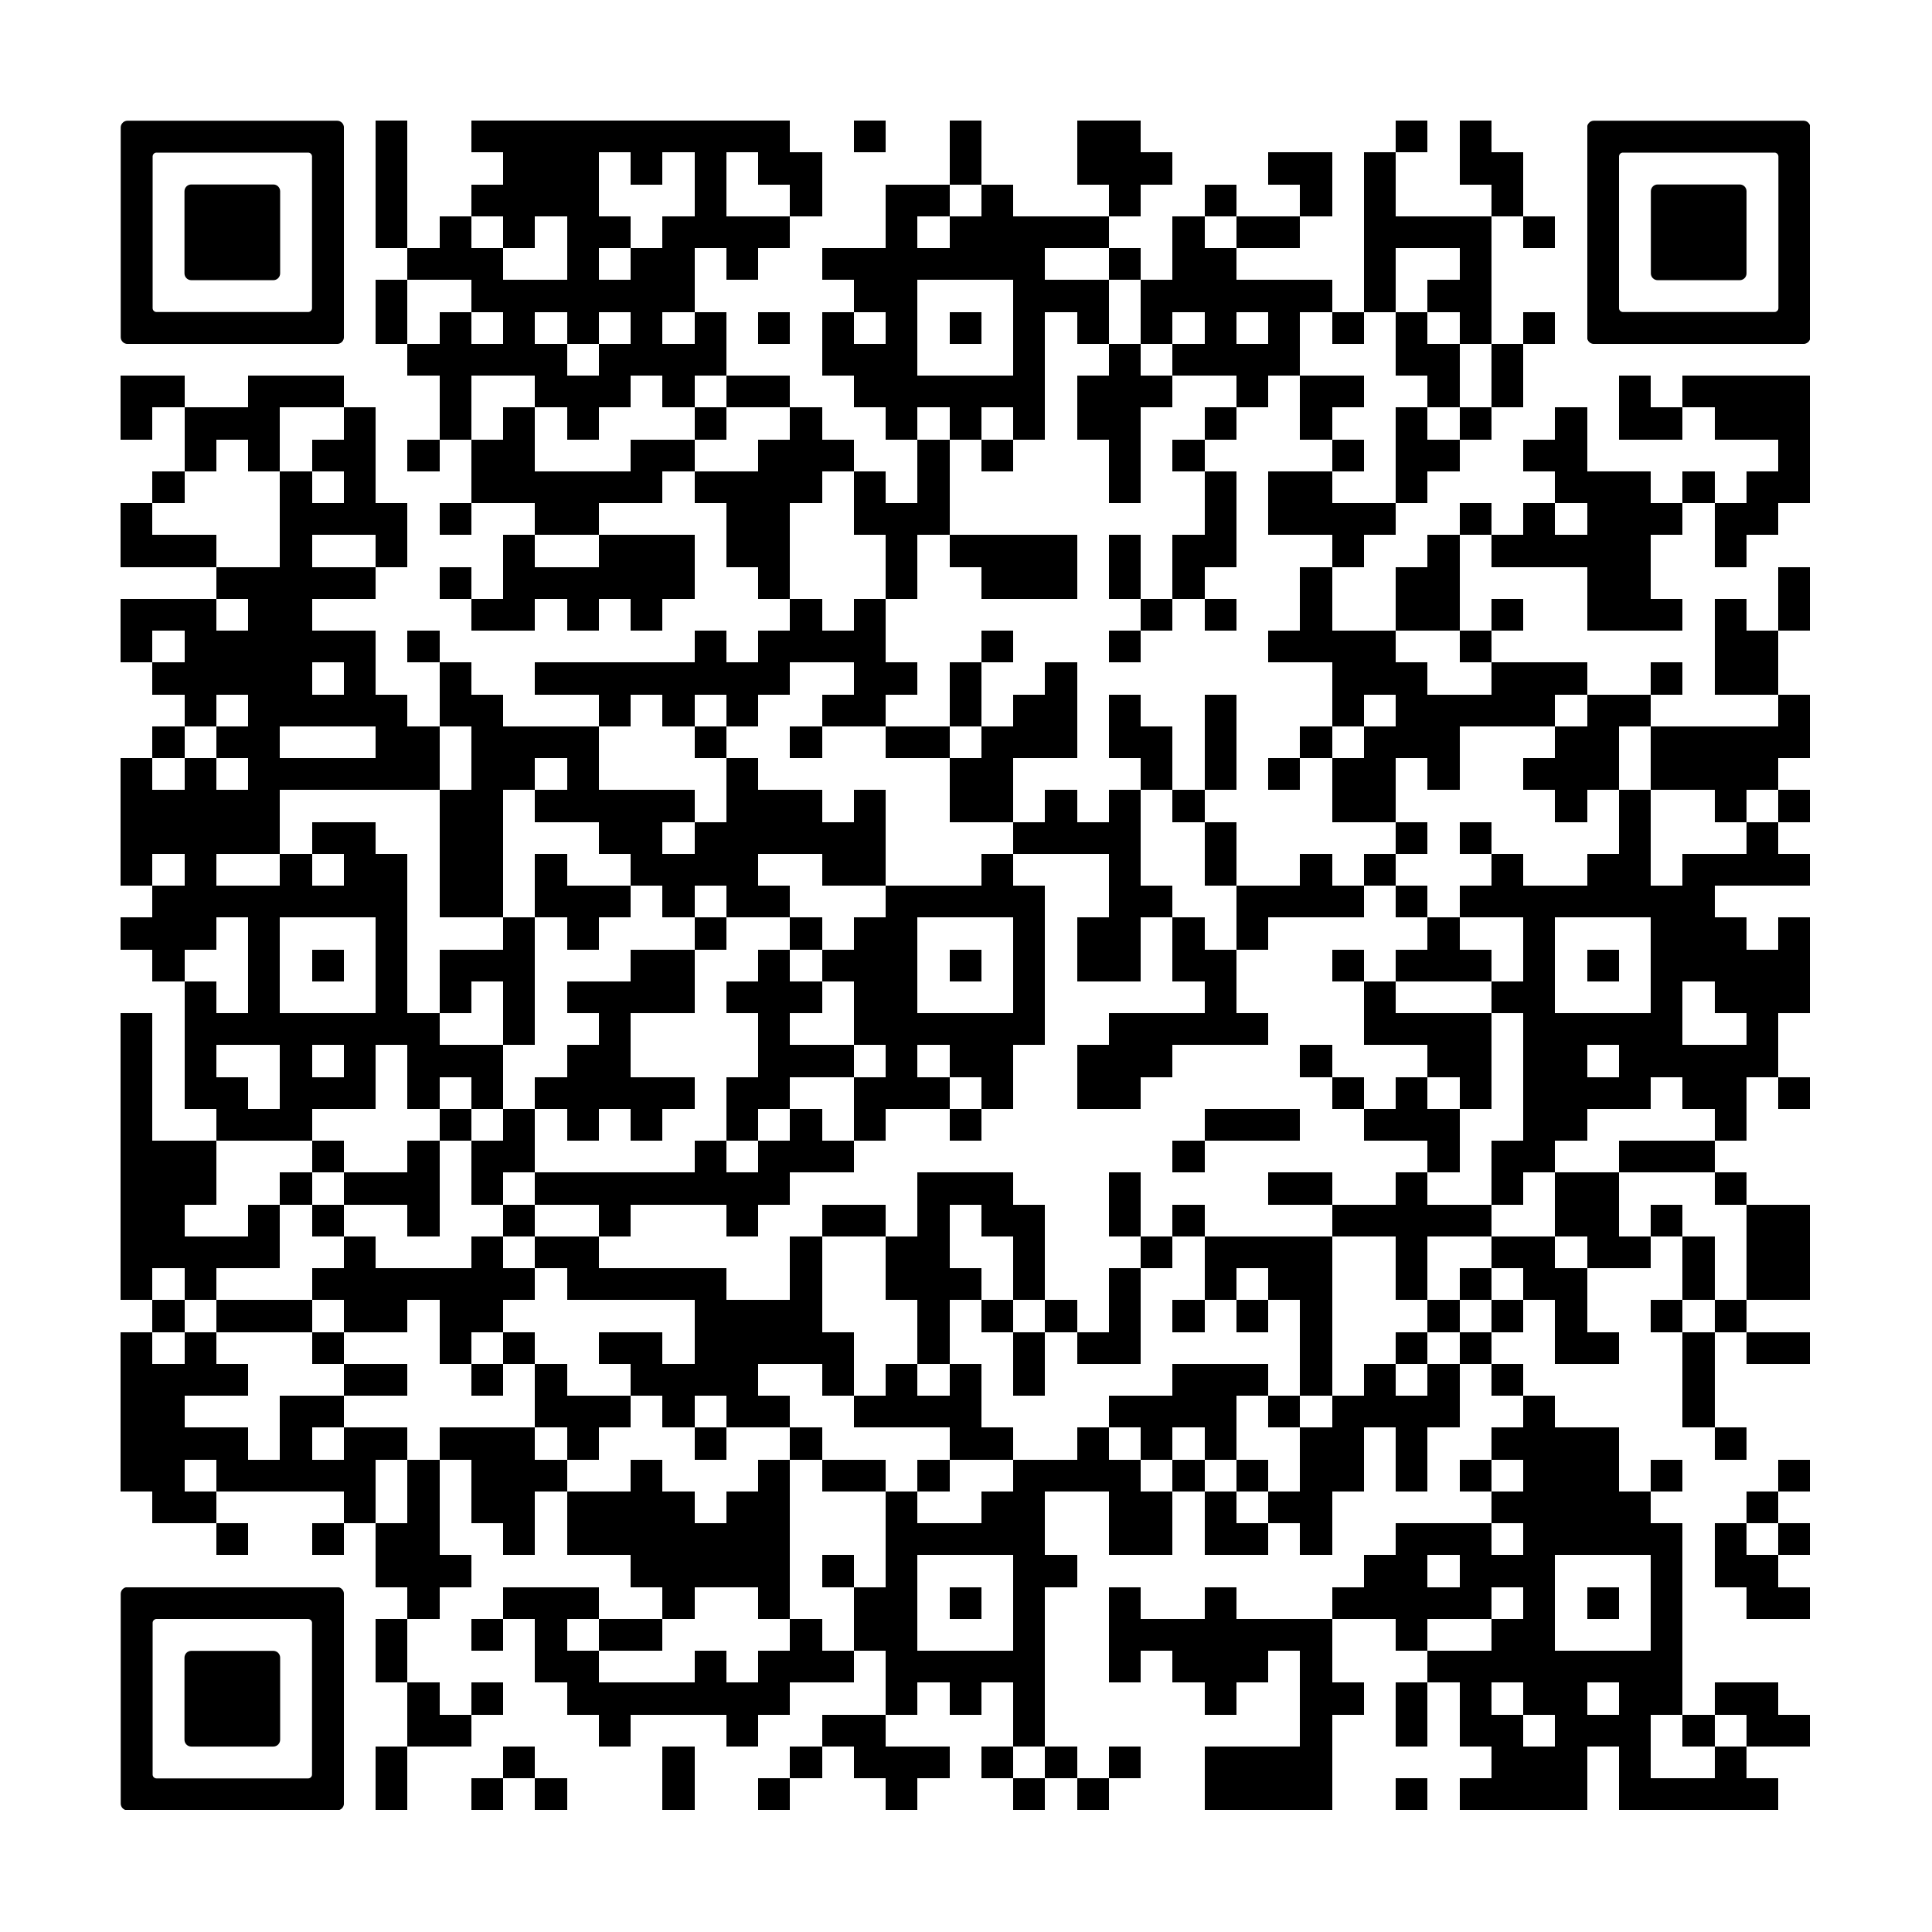 <svg version="1.0" xmlns="http://www.w3.org/2000/svg" xmlns:xlink="http://www.w3.org/1999/xlink"
	 viewBox="0 0 100 100" enable-background="new 0 0 100 100" xml:space="preserve">
	
<rect x="0" y="0" width="100" height="100" fill="#808080" stroke="none"/>
	
<svg xmlns="http://www.w3.org/2000/svg" xmlns:xlink="http://www.w3.org/1999/xlink" version="1.1" width="100" height="100" viewBox="0 0 2000 2000" x="0" y="0" shape-rendering="crispEdges"><defs/><rect x="0" y="0" width="2000" height="2000" fill="#ffffff"/><rect x="389" y="125" width="33" height="33" fill="#000000"/><rect x="488" y="125" width="33" height="33" fill="#000000"/><rect x="521" y="125" width="33" height="33" fill="#000000"/><rect x="554" y="125" width="33" height="33" fill="#000000"/><rect x="587" y="125" width="33" height="33" fill="#000000"/><rect x="620" y="125" width="33" height="33" fill="#000000"/><rect x="653" y="125" width="33" height="33" fill="#000000"/><rect x="686" y="125" width="33" height="33" fill="#000000"/><rect x="719" y="125" width="33" height="33" fill="#000000"/><rect x="752" y="125" width="33" height="33" fill="#000000"/><rect x="785" y="125" width="33" height="33" fill="#000000"/><rect x="884" y="125" width="33" height="33" fill="#000000"/><rect x="983" y="125" width="33" height="33" fill="#000000"/><rect x="1115" y="125" width="33" height="33" fill="#000000"/><rect x="1148" y="125" width="33" height="33" fill="#000000"/><rect x="1445" y="125" width="33" height="33" fill="#000000"/><rect x="1511" y="125" width="33" height="33" fill="#000000"/><rect x="389" y="158" width="33" height="33" fill="#000000"/><rect x="521" y="158" width="33" height="33" fill="#000000"/><rect x="554" y="158" width="33" height="33" fill="#000000"/><rect x="587" y="158" width="33" height="33" fill="#000000"/><rect x="653" y="158" width="33" height="33" fill="#000000"/><rect x="719" y="158" width="33" height="33" fill="#000000"/><rect x="785" y="158" width="33" height="33" fill="#000000"/><rect x="818" y="158" width="33" height="33" fill="#000000"/><rect x="983" y="158" width="33" height="33" fill="#000000"/><rect x="1115" y="158" width="33" height="33" fill="#000000"/><rect x="1148" y="158" width="33" height="33" fill="#000000"/><rect x="1181" y="158" width="33" height="33" fill="#000000"/><rect x="1313" y="158" width="33" height="33" fill="#000000"/><rect x="1346" y="158" width="33" height="33" fill="#000000"/><rect x="1412" y="158" width="33" height="33" fill="#000000"/><rect x="1511" y="158" width="33" height="33" fill="#000000"/><rect x="1544" y="158" width="33" height="33" fill="#000000"/><rect x="389" y="191" width="33" height="33" fill="#000000"/><rect x="488" y="191" width="33" height="33" fill="#000000"/><rect x="521" y="191" width="33" height="33" fill="#000000"/><rect x="554" y="191" width="33" height="33" fill="#000000"/><rect x="587" y="191" width="33" height="33" fill="#000000"/><rect x="719" y="191" width="33" height="33" fill="#000000"/><rect x="818" y="191" width="33" height="33" fill="#000000"/><rect x="917" y="191" width="33" height="33" fill="#000000"/><rect x="950" y="191" width="33" height="33" fill="#000000"/><rect x="1016" y="191" width="33" height="33" fill="#000000"/><rect x="1148" y="191" width="33" height="33" fill="#000000"/><rect x="1247" y="191" width="33" height="33" fill="#000000"/><rect x="1346" y="191" width="33" height="33" fill="#000000"/><rect x="1412" y="191" width="33" height="33" fill="#000000"/><rect x="1544" y="191" width="33" height="33" fill="#000000"/><rect x="389" y="224" width="33" height="33" fill="#000000"/><rect x="455" y="224" width="33" height="33" fill="#000000"/><rect x="521" y="224" width="33" height="33" fill="#000000"/><rect x="587" y="224" width="33" height="33" fill="#000000"/><rect x="620" y="224" width="33" height="33" fill="#000000"/><rect x="686" y="224" width="33" height="33" fill="#000000"/><rect x="719" y="224" width="33" height="33" fill="#000000"/><rect x="752" y="224" width="33" height="33" fill="#000000"/><rect x="785" y="224" width="33" height="33" fill="#000000"/><rect x="917" y="224" width="33" height="33" fill="#000000"/><rect x="983" y="224" width="33" height="33" fill="#000000"/><rect x="1016" y="224" width="33" height="33" fill="#000000"/><rect x="1049" y="224" width="33" height="33" fill="#000000"/><rect x="1082" y="224" width="33" height="33" fill="#000000"/><rect x="1115" y="224" width="33" height="33" fill="#000000"/><rect x="1214" y="224" width="33" height="33" fill="#000000"/><rect x="1280" y="224" width="33" height="33" fill="#000000"/><rect x="1313" y="224" width="33" height="33" fill="#000000"/><rect x="1412" y="224" width="33" height="33" fill="#000000"/><rect x="1445" y="224" width="33" height="33" fill="#000000"/><rect x="1478" y="224" width="33" height="33" fill="#000000"/><rect x="1511" y="224" width="33" height="33" fill="#000000"/><rect x="1577" y="224" width="33" height="33" fill="#000000"/><rect x="422" y="257" width="33" height="33" fill="#000000"/><rect x="455" y="257" width="33" height="33" fill="#000000"/><rect x="488" y="257" width="33" height="33" fill="#000000"/><rect x="587" y="257" width="33" height="33" fill="#000000"/><rect x="653" y="257" width="33" height="33" fill="#000000"/><rect x="686" y="257" width="33" height="33" fill="#000000"/><rect x="752" y="257" width="33" height="33" fill="#000000"/><rect x="851" y="257" width="33" height="33" fill="#000000"/><rect x="884" y="257" width="33" height="33" fill="#000000"/><rect x="917" y="257" width="33" height="33" fill="#000000"/><rect x="950" y="257" width="33" height="33" fill="#000000"/><rect x="983" y="257" width="33" height="33" fill="#000000"/><rect x="1016" y="257" width="33" height="33" fill="#000000"/><rect x="1049" y="257" width="33" height="33" fill="#000000"/><rect x="1148" y="257" width="33" height="33" fill="#000000"/><rect x="1214" y="257" width="33" height="33" fill="#000000"/><rect x="1247" y="257" width="33" height="33" fill="#000000"/><rect x="1412" y="257" width="33" height="33" fill="#000000"/><rect x="1511" y="257" width="33" height="33" fill="#000000"/><rect x="389" y="290" width="33" height="33" fill="#000000"/><rect x="488" y="290" width="33" height="33" fill="#000000"/><rect x="521" y="290" width="33" height="33" fill="#000000"/><rect x="554" y="290" width="33" height="33" fill="#000000"/><rect x="587" y="290" width="33" height="33" fill="#000000"/><rect x="620" y="290" width="33" height="33" fill="#000000"/><rect x="653" y="290" width="33" height="33" fill="#000000"/><rect x="686" y="290" width="33" height="33" fill="#000000"/><rect x="884" y="290" width="33" height="33" fill="#000000"/><rect x="917" y="290" width="33" height="33" fill="#000000"/><rect x="1049" y="290" width="33" height="33" fill="#000000"/><rect x="1082" y="290" width="33" height="33" fill="#000000"/><rect x="1115" y="290" width="33" height="33" fill="#000000"/><rect x="1181" y="290" width="33" height="33" fill="#000000"/><rect x="1214" y="290" width="33" height="33" fill="#000000"/><rect x="1247" y="290" width="33" height="33" fill="#000000"/><rect x="1280" y="290" width="33" height="33" fill="#000000"/><rect x="1313" y="290" width="33" height="33" fill="#000000"/><rect x="1346" y="290" width="33" height="33" fill="#000000"/><rect x="1412" y="290" width="33" height="33" fill="#000000"/><rect x="1478" y="290" width="33" height="33" fill="#000000"/><rect x="1511" y="290" width="33" height="33" fill="#000000"/><rect x="389" y="323" width="33" height="33" fill="#000000"/><rect x="455" y="323" width="33" height="33" fill="#000000"/><rect x="521" y="323" width="33" height="33" fill="#000000"/><rect x="587" y="323" width="33" height="33" fill="#000000"/><rect x="653" y="323" width="33" height="33" fill="#000000"/><rect x="719" y="323" width="33" height="33" fill="#000000"/><rect x="785" y="323" width="33" height="33" fill="#000000"/><rect x="851" y="323" width="33" height="33" fill="#000000"/><rect x="917" y="323" width="33" height="33" fill="#000000"/><rect x="983" y="323" width="33" height="33" fill="#000000"/><rect x="1049" y="323" width="33" height="33" fill="#000000"/><rect x="1115" y="323" width="33" height="33" fill="#000000"/><rect x="1181" y="323" width="33" height="33" fill="#000000"/><rect x="1247" y="323" width="33" height="33" fill="#000000"/><rect x="1313" y="323" width="33" height="33" fill="#000000"/><rect x="1379" y="323" width="33" height="33" fill="#000000"/><rect x="1445" y="323" width="33" height="33" fill="#000000"/><rect x="1511" y="323" width="33" height="33" fill="#000000"/><rect x="1577" y="323" width="33" height="33" fill="#000000"/><rect x="422" y="356" width="33" height="33" fill="#000000"/><rect x="455" y="356" width="33" height="33" fill="#000000"/><rect x="488" y="356" width="33" height="33" fill="#000000"/><rect x="521" y="356" width="33" height="33" fill="#000000"/><rect x="554" y="356" width="33" height="33" fill="#000000"/><rect x="620" y="356" width="33" height="33" fill="#000000"/><rect x="653" y="356" width="33" height="33" fill="#000000"/><rect x="686" y="356" width="33" height="33" fill="#000000"/><rect x="719" y="356" width="33" height="33" fill="#000000"/><rect x="851" y="356" width="33" height="33" fill="#000000"/><rect x="884" y="356" width="33" height="33" fill="#000000"/><rect x="917" y="356" width="33" height="33" fill="#000000"/><rect x="1049" y="356" width="33" height="33" fill="#000000"/><rect x="1148" y="356" width="33" height="33" fill="#000000"/><rect x="1214" y="356" width="33" height="33" fill="#000000"/><rect x="1247" y="356" width="33" height="33" fill="#000000"/><rect x="1280" y="356" width="33" height="33" fill="#000000"/><rect x="1313" y="356" width="33" height="33" fill="#000000"/><rect x="1445" y="356" width="33" height="33" fill="#000000"/><rect x="1478" y="356" width="33" height="33" fill="#000000"/><rect x="1544" y="356" width="33" height="33" fill="#000000"/><rect x="125" y="389" width="33" height="33" fill="#000000"/><rect x="158" y="389" width="33" height="33" fill="#000000"/><rect x="257" y="389" width="33" height="33" fill="#000000"/><rect x="290" y="389" width="33" height="33" fill="#000000"/><rect x="323" y="389" width="33" height="33" fill="#000000"/><rect x="455" y="389" width="33" height="33" fill="#000000"/><rect x="554" y="389" width="33" height="33" fill="#000000"/><rect x="587" y="389" width="33" height="33" fill="#000000"/><rect x="620" y="389" width="33" height="33" fill="#000000"/><rect x="686" y="389" width="33" height="33" fill="#000000"/><rect x="752" y="389" width="33" height="33" fill="#000000"/><rect x="785" y="389" width="33" height="33" fill="#000000"/><rect x="884" y="389" width="33" height="33" fill="#000000"/><rect x="917" y="389" width="33" height="33" fill="#000000"/><rect x="950" y="389" width="33" height="33" fill="#000000"/><rect x="983" y="389" width="33" height="33" fill="#000000"/><rect x="1016" y="389" width="33" height="33" fill="#000000"/><rect x="1049" y="389" width="33" height="33" fill="#000000"/><rect x="1115" y="389" width="33" height="33" fill="#000000"/><rect x="1148" y="389" width="33" height="33" fill="#000000"/><rect x="1181" y="389" width="33" height="33" fill="#000000"/><rect x="1280" y="389" width="33" height="33" fill="#000000"/><rect x="1346" y="389" width="33" height="33" fill="#000000"/><rect x="1379" y="389" width="33" height="33" fill="#000000"/><rect x="1478" y="389" width="33" height="33" fill="#000000"/><rect x="1544" y="389" width="33" height="33" fill="#000000"/><rect x="1676" y="389" width="33" height="33" fill="#000000"/><rect x="1742" y="389" width="33" height="33" fill="#000000"/><rect x="1775" y="389" width="33" height="33" fill="#000000"/><rect x="1808" y="389" width="33" height="33" fill="#000000"/><rect x="1841" y="389" width="33" height="33" fill="#000000"/><rect x="125" y="422" width="33" height="33" fill="#000000"/><rect x="191" y="422" width="33" height="33" fill="#000000"/><rect x="224" y="422" width="33" height="33" fill="#000000"/><rect x="257" y="422" width="33" height="33" fill="#000000"/><rect x="356" y="422" width="33" height="33" fill="#000000"/><rect x="455" y="422" width="33" height="33" fill="#000000"/><rect x="521" y="422" width="33" height="33" fill="#000000"/><rect x="587" y="422" width="33" height="33" fill="#000000"/><rect x="719" y="422" width="33" height="33" fill="#000000"/><rect x="818" y="422" width="33" height="33" fill="#000000"/><rect x="917" y="422" width="33" height="33" fill="#000000"/><rect x="983" y="422" width="33" height="33" fill="#000000"/><rect x="1049" y="422" width="33" height="33" fill="#000000"/><rect x="1115" y="422" width="33" height="33" fill="#000000"/><rect x="1148" y="422" width="33" height="33" fill="#000000"/><rect x="1247" y="422" width="33" height="33" fill="#000000"/><rect x="1346" y="422" width="33" height="33" fill="#000000"/><rect x="1445" y="422" width="33" height="33" fill="#000000"/><rect x="1511" y="422" width="33" height="33" fill="#000000"/><rect x="1610" y="422" width="33" height="33" fill="#000000"/><rect x="1676" y="422" width="33" height="33" fill="#000000"/><rect x="1709" y="422" width="33" height="33" fill="#000000"/><rect x="1775" y="422" width="33" height="33" fill="#000000"/><rect x="1808" y="422" width="33" height="33" fill="#000000"/><rect x="1841" y="422" width="33" height="33" fill="#000000"/><rect x="191" y="455" width="33" height="33" fill="#000000"/><rect x="257" y="455" width="33" height="33" fill="#000000"/><rect x="323" y="455" width="33" height="33" fill="#000000"/><rect x="356" y="455" width="33" height="33" fill="#000000"/><rect x="422" y="455" width="33" height="33" fill="#000000"/><rect x="488" y="455" width="33" height="33" fill="#000000"/><rect x="521" y="455" width="33" height="33" fill="#000000"/><rect x="653" y="455" width="33" height="33" fill="#000000"/><rect x="686" y="455" width="33" height="33" fill="#000000"/><rect x="785" y="455" width="33" height="33" fill="#000000"/><rect x="818" y="455" width="33" height="33" fill="#000000"/><rect x="851" y="455" width="33" height="33" fill="#000000"/><rect x="950" y="455" width="33" height="33" fill="#000000"/><rect x="1016" y="455" width="33" height="33" fill="#000000"/><rect x="1148" y="455" width="33" height="33" fill="#000000"/><rect x="1214" y="455" width="33" height="33" fill="#000000"/><rect x="1379" y="455" width="33" height="33" fill="#000000"/><rect x="1445" y="455" width="33" height="33" fill="#000000"/><rect x="1478" y="455" width="33" height="33" fill="#000000"/><rect x="1577" y="455" width="33" height="33" fill="#000000"/><rect x="1610" y="455" width="33" height="33" fill="#000000"/><rect x="1841" y="455" width="33" height="33" fill="#000000"/><rect x="158" y="488" width="33" height="33" fill="#000000"/><rect x="290" y="488" width="33" height="33" fill="#000000"/><rect x="356" y="488" width="33" height="33" fill="#000000"/><rect x="488" y="488" width="33" height="33" fill="#000000"/><rect x="521" y="488" width="33" height="33" fill="#000000"/><rect x="554" y="488" width="33" height="33" fill="#000000"/><rect x="587" y="488" width="33" height="33" fill="#000000"/><rect x="620" y="488" width="33" height="33" fill="#000000"/><rect x="653" y="488" width="33" height="33" fill="#000000"/><rect x="719" y="488" width="33" height="33" fill="#000000"/><rect x="752" y="488" width="33" height="33" fill="#000000"/><rect x="785" y="488" width="33" height="33" fill="#000000"/><rect x="818" y="488" width="33" height="33" fill="#000000"/><rect x="884" y="488" width="33" height="33" fill="#000000"/><rect x="950" y="488" width="33" height="33" fill="#000000"/><rect x="1148" y="488" width="33" height="33" fill="#000000"/><rect x="1247" y="488" width="33" height="33" fill="#000000"/><rect x="1313" y="488" width="33" height="33" fill="#000000"/><rect x="1346" y="488" width="33" height="33" fill="#000000"/><rect x="1445" y="488" width="33" height="33" fill="#000000"/><rect x="1610" y="488" width="33" height="33" fill="#000000"/><rect x="1643" y="488" width="33" height="33" fill="#000000"/><rect x="1676" y="488" width="33" height="33" fill="#000000"/><rect x="1742" y="488" width="33" height="33" fill="#000000"/><rect x="1808" y="488" width="33" height="33" fill="#000000"/><rect x="1841" y="488" width="33" height="33" fill="#000000"/><rect x="125" y="521" width="33" height="33" fill="#000000"/><rect x="290" y="521" width="33" height="33" fill="#000000"/><rect x="323" y="521" width="33" height="33" fill="#000000"/><rect x="356" y="521" width="33" height="33" fill="#000000"/><rect x="389" y="521" width="33" height="33" fill="#000000"/><rect x="455" y="521" width="33" height="33" fill="#000000"/><rect x="554" y="521" width="33" height="33" fill="#000000"/><rect x="587" y="521" width="33" height="33" fill="#000000"/><rect x="752" y="521" width="33" height="33" fill="#000000"/><rect x="785" y="521" width="33" height="33" fill="#000000"/><rect x="884" y="521" width="33" height="33" fill="#000000"/><rect x="917" y="521" width="33" height="33" fill="#000000"/><rect x="950" y="521" width="33" height="33" fill="#000000"/><rect x="1247" y="521" width="33" height="33" fill="#000000"/><rect x="1313" y="521" width="33" height="33" fill="#000000"/><rect x="1346" y="521" width="33" height="33" fill="#000000"/><rect x="1379" y="521" width="33" height="33" fill="#000000"/><rect x="1412" y="521" width="33" height="33" fill="#000000"/><rect x="1511" y="521" width="33" height="33" fill="#000000"/><rect x="1577" y="521" width="33" height="33" fill="#000000"/><rect x="1643" y="521" width="33" height="33" fill="#000000"/><rect x="1676" y="521" width="33" height="33" fill="#000000"/><rect x="1709" y="521" width="33" height="33" fill="#000000"/><rect x="1775" y="521" width="33" height="33" fill="#000000"/><rect x="1808" y="521" width="33" height="33" fill="#000000"/><rect x="125" y="554" width="33" height="33" fill="#000000"/><rect x="158" y="554" width="33" height="33" fill="#000000"/><rect x="191" y="554" width="33" height="33" fill="#000000"/><rect x="290" y="554" width="33" height="33" fill="#000000"/><rect x="389" y="554" width="33" height="33" fill="#000000"/><rect x="521" y="554" width="33" height="33" fill="#000000"/><rect x="620" y="554" width="33" height="33" fill="#000000"/><rect x="653" y="554" width="33" height="33" fill="#000000"/><rect x="686" y="554" width="33" height="33" fill="#000000"/><rect x="752" y="554" width="33" height="33" fill="#000000"/><rect x="785" y="554" width="33" height="33" fill="#000000"/><rect x="917" y="554" width="33" height="33" fill="#000000"/><rect x="983" y="554" width="33" height="33" fill="#000000"/><rect x="1016" y="554" width="33" height="33" fill="#000000"/><rect x="1049" y="554" width="33" height="33" fill="#000000"/><rect x="1082" y="554" width="33" height="33" fill="#000000"/><rect x="1148" y="554" width="33" height="33" fill="#000000"/><rect x="1214" y="554" width="33" height="33" fill="#000000"/><rect x="1247" y="554" width="33" height="33" fill="#000000"/><rect x="1379" y="554" width="33" height="33" fill="#000000"/><rect x="1478" y="554" width="33" height="33" fill="#000000"/><rect x="1544" y="554" width="33" height="33" fill="#000000"/><rect x="1577" y="554" width="33" height="33" fill="#000000"/><rect x="1610" y="554" width="33" height="33" fill="#000000"/><rect x="1643" y="554" width="33" height="33" fill="#000000"/><rect x="1676" y="554" width="33" height="33" fill="#000000"/><rect x="1775" y="554" width="33" height="33" fill="#000000"/><rect x="224" y="587" width="33" height="33" fill="#000000"/><rect x="257" y="587" width="33" height="33" fill="#000000"/><rect x="290" y="587" width="33" height="33" fill="#000000"/><rect x="323" y="587" width="33" height="33" fill="#000000"/><rect x="356" y="587" width="33" height="33" fill="#000000"/><rect x="455" y="587" width="33" height="33" fill="#000000"/><rect x="521" y="587" width="33" height="33" fill="#000000"/><rect x="554" y="587" width="33" height="33" fill="#000000"/><rect x="587" y="587" width="33" height="33" fill="#000000"/><rect x="620" y="587" width="33" height="33" fill="#000000"/><rect x="653" y="587" width="33" height="33" fill="#000000"/><rect x="686" y="587" width="33" height="33" fill="#000000"/><rect x="785" y="587" width="33" height="33" fill="#000000"/><rect x="917" y="587" width="33" height="33" fill="#000000"/><rect x="1016" y="587" width="33" height="33" fill="#000000"/><rect x="1049" y="587" width="33" height="33" fill="#000000"/><rect x="1082" y="587" width="33" height="33" fill="#000000"/><rect x="1148" y="587" width="33" height="33" fill="#000000"/><rect x="1214" y="587" width="33" height="33" fill="#000000"/><rect x="1346" y="587" width="33" height="33" fill="#000000"/><rect x="1445" y="587" width="33" height="33" fill="#000000"/><rect x="1478" y="587" width="33" height="33" fill="#000000"/><rect x="1643" y="587" width="33" height="33" fill="#000000"/><rect x="1676" y="587" width="33" height="33" fill="#000000"/><rect x="1841" y="587" width="33" height="33" fill="#000000"/><rect x="125" y="620" width="33" height="33" fill="#000000"/><rect x="158" y="620" width="33" height="33" fill="#000000"/><rect x="191" y="620" width="33" height="33" fill="#000000"/><rect x="257" y="620" width="33" height="33" fill="#000000"/><rect x="290" y="620" width="33" height="33" fill="#000000"/><rect x="488" y="620" width="33" height="33" fill="#000000"/><rect x="521" y="620" width="33" height="33" fill="#000000"/><rect x="587" y="620" width="33" height="33" fill="#000000"/><rect x="653" y="620" width="33" height="33" fill="#000000"/><rect x="818" y="620" width="33" height="33" fill="#000000"/><rect x="884" y="620" width="33" height="33" fill="#000000"/><rect x="1181" y="620" width="33" height="33" fill="#000000"/><rect x="1247" y="620" width="33" height="33" fill="#000000"/><rect x="1346" y="620" width="33" height="33" fill="#000000"/><rect x="1445" y="620" width="33" height="33" fill="#000000"/><rect x="1478" y="620" width="33" height="33" fill="#000000"/><rect x="1544" y="620" width="33" height="33" fill="#000000"/><rect x="1643" y="620" width="33" height="33" fill="#000000"/><rect x="1676" y="620" width="33" height="33" fill="#000000"/><rect x="1709" y="620" width="33" height="33" fill="#000000"/><rect x="1775" y="620" width="33" height="33" fill="#000000"/><rect x="1841" y="620" width="33" height="33" fill="#000000"/><rect x="125" y="653" width="33" height="33" fill="#000000"/><rect x="191" y="653" width="33" height="33" fill="#000000"/><rect x="224" y="653" width="33" height="33" fill="#000000"/><rect x="257" y="653" width="33" height="33" fill="#000000"/><rect x="290" y="653" width="33" height="33" fill="#000000"/><rect x="323" y="653" width="33" height="33" fill="#000000"/><rect x="356" y="653" width="33" height="33" fill="#000000"/><rect x="422" y="653" width="33" height="33" fill="#000000"/><rect x="719" y="653" width="33" height="33" fill="#000000"/><rect x="785" y="653" width="33" height="33" fill="#000000"/><rect x="818" y="653" width="33" height="33" fill="#000000"/><rect x="851" y="653" width="33" height="33" fill="#000000"/><rect x="884" y="653" width="33" height="33" fill="#000000"/><rect x="1016" y="653" width="33" height="33" fill="#000000"/><rect x="1148" y="653" width="33" height="33" fill="#000000"/><rect x="1313" y="653" width="33" height="33" fill="#000000"/><rect x="1346" y="653" width="33" height="33" fill="#000000"/><rect x="1379" y="653" width="33" height="33" fill="#000000"/><rect x="1412" y="653" width="33" height="33" fill="#000000"/><rect x="1511" y="653" width="33" height="33" fill="#000000"/><rect x="1775" y="653" width="33" height="33" fill="#000000"/><rect x="1808" y="653" width="33" height="33" fill="#000000"/><rect x="158" y="686" width="33" height="33" fill="#000000"/><rect x="191" y="686" width="33" height="33" fill="#000000"/><rect x="224" y="686" width="33" height="33" fill="#000000"/><rect x="257" y="686" width="33" height="33" fill="#000000"/><rect x="290" y="686" width="33" height="33" fill="#000000"/><rect x="356" y="686" width="33" height="33" fill="#000000"/><rect x="455" y="686" width="33" height="33" fill="#000000"/><rect x="554" y="686" width="33" height="33" fill="#000000"/><rect x="587" y="686" width="33" height="33" fill="#000000"/><rect x="620" y="686" width="33" height="33" fill="#000000"/><rect x="653" y="686" width="33" height="33" fill="#000000"/><rect x="686" y="686" width="33" height="33" fill="#000000"/><rect x="719" y="686" width="33" height="33" fill="#000000"/><rect x="752" y="686" width="33" height="33" fill="#000000"/><rect x="785" y="686" width="33" height="33" fill="#000000"/><rect x="884" y="686" width="33" height="33" fill="#000000"/><rect x="917" y="686" width="33" height="33" fill="#000000"/><rect x="983" y="686" width="33" height="33" fill="#000000"/><rect x="1082" y="686" width="33" height="33" fill="#000000"/><rect x="1379" y="686" width="33" height="33" fill="#000000"/><rect x="1412" y="686" width="33" height="33" fill="#000000"/><rect x="1445" y="686" width="33" height="33" fill="#000000"/><rect x="1544" y="686" width="33" height="33" fill="#000000"/><rect x="1577" y="686" width="33" height="33" fill="#000000"/><rect x="1610" y="686" width="33" height="33" fill="#000000"/><rect x="1709" y="686" width="33" height="33" fill="#000000"/><rect x="1775" y="686" width="33" height="33" fill="#000000"/><rect x="1808" y="686" width="33" height="33" fill="#000000"/><rect x="191" y="719" width="33" height="33" fill="#000000"/><rect x="257" y="719" width="33" height="33" fill="#000000"/><rect x="290" y="719" width="33" height="33" fill="#000000"/><rect x="323" y="719" width="33" height="33" fill="#000000"/><rect x="356" y="719" width="33" height="33" fill="#000000"/><rect x="389" y="719" width="33" height="33" fill="#000000"/><rect x="455" y="719" width="33" height="33" fill="#000000"/><rect x="488" y="719" width="33" height="33" fill="#000000"/><rect x="620" y="719" width="33" height="33" fill="#000000"/><rect x="686" y="719" width="33" height="33" fill="#000000"/><rect x="752" y="719" width="33" height="33" fill="#000000"/><rect x="851" y="719" width="33" height="33" fill="#000000"/><rect x="884" y="719" width="33" height="33" fill="#000000"/><rect x="983" y="719" width="33" height="33" fill="#000000"/><rect x="1049" y="719" width="33" height="33" fill="#000000"/><rect x="1082" y="719" width="33" height="33" fill="#000000"/><rect x="1148" y="719" width="33" height="33" fill="#000000"/><rect x="1247" y="719" width="33" height="33" fill="#000000"/><rect x="1379" y="719" width="33" height="33" fill="#000000"/><rect x="1445" y="719" width="33" height="33" fill="#000000"/><rect x="1478" y="719" width="33" height="33" fill="#000000"/><rect x="1511" y="719" width="33" height="33" fill="#000000"/><rect x="1544" y="719" width="33" height="33" fill="#000000"/><rect x="1577" y="719" width="33" height="33" fill="#000000"/><rect x="1643" y="719" width="33" height="33" fill="#000000"/><rect x="1676" y="719" width="33" height="33" fill="#000000"/><rect x="1841" y="719" width="33" height="33" fill="#000000"/><rect x="158" y="752" width="33" height="33" fill="#000000"/><rect x="224" y="752" width="33" height="33" fill="#000000"/><rect x="257" y="752" width="33" height="33" fill="#000000"/><rect x="389" y="752" width="33" height="33" fill="#000000"/><rect x="422" y="752" width="33" height="33" fill="#000000"/><rect x="488" y="752" width="33" height="33" fill="#000000"/><rect x="521" y="752" width="33" height="33" fill="#000000"/><rect x="554" y="752" width="33" height="33" fill="#000000"/><rect x="587" y="752" width="33" height="33" fill="#000000"/><rect x="719" y="752" width="33" height="33" fill="#000000"/><rect x="818" y="752" width="33" height="33" fill="#000000"/><rect x="917" y="752" width="33" height="33" fill="#000000"/><rect x="950" y="752" width="33" height="33" fill="#000000"/><rect x="1016" y="752" width="33" height="33" fill="#000000"/><rect x="1049" y="752" width="33" height="33" fill="#000000"/><rect x="1082" y="752" width="33" height="33" fill="#000000"/><rect x="1148" y="752" width="33" height="33" fill="#000000"/><rect x="1181" y="752" width="33" height="33" fill="#000000"/><rect x="1247" y="752" width="33" height="33" fill="#000000"/><rect x="1346" y="752" width="33" height="33" fill="#000000"/><rect x="1412" y="752" width="33" height="33" fill="#000000"/><rect x="1445" y="752" width="33" height="33" fill="#000000"/><rect x="1478" y="752" width="33" height="33" fill="#000000"/><rect x="1610" y="752" width="33" height="33" fill="#000000"/><rect x="1643" y="752" width="33" height="33" fill="#000000"/><rect x="1709" y="752" width="33" height="33" fill="#000000"/><rect x="1742" y="752" width="33" height="33" fill="#000000"/><rect x="1775" y="752" width="33" height="33" fill="#000000"/><rect x="1808" y="752" width="33" height="33" fill="#000000"/><rect x="1841" y="752" width="33" height="33" fill="#000000"/><rect x="125" y="785" width="33" height="33" fill="#000000"/><rect x="191" y="785" width="33" height="33" fill="#000000"/><rect x="257" y="785" width="33" height="33" fill="#000000"/><rect x="290" y="785" width="33" height="33" fill="#000000"/><rect x="323" y="785" width="33" height="33" fill="#000000"/><rect x="356" y="785" width="33" height="33" fill="#000000"/><rect x="389" y="785" width="33" height="33" fill="#000000"/><rect x="422" y="785" width="33" height="33" fill="#000000"/><rect x="488" y="785" width="33" height="33" fill="#000000"/><rect x="521" y="785" width="33" height="33" fill="#000000"/><rect x="587" y="785" width="33" height="33" fill="#000000"/><rect x="752" y="785" width="33" height="33" fill="#000000"/><rect x="983" y="785" width="33" height="33" fill="#000000"/><rect x="1016" y="785" width="33" height="33" fill="#000000"/><rect x="1181" y="785" width="33" height="33" fill="#000000"/><rect x="1247" y="785" width="33" height="33" fill="#000000"/><rect x="1313" y="785" width="33" height="33" fill="#000000"/><rect x="1379" y="785" width="33" height="33" fill="#000000"/><rect x="1412" y="785" width="33" height="33" fill="#000000"/><rect x="1478" y="785" width="33" height="33" fill="#000000"/><rect x="1577" y="785" width="33" height="33" fill="#000000"/><rect x="1610" y="785" width="33" height="33" fill="#000000"/><rect x="1643" y="785" width="33" height="33" fill="#000000"/><rect x="1709" y="785" width="33" height="33" fill="#000000"/><rect x="1742" y="785" width="33" height="33" fill="#000000"/><rect x="1775" y="785" width="33" height="33" fill="#000000"/><rect x="1808" y="785" width="33" height="33" fill="#000000"/><rect x="125" y="818" width="33" height="33" fill="#000000"/><rect x="158" y="818" width="33" height="33" fill="#000000"/><rect x="191" y="818" width="33" height="33" fill="#000000"/><rect x="224" y="818" width="33" height="33" fill="#000000"/><rect x="257" y="818" width="33" height="33" fill="#000000"/><rect x="455" y="818" width="33" height="33" fill="#000000"/><rect x="488" y="818" width="33" height="33" fill="#000000"/><rect x="554" y="818" width="33" height="33" fill="#000000"/><rect x="587" y="818" width="33" height="33" fill="#000000"/><rect x="620" y="818" width="33" height="33" fill="#000000"/><rect x="653" y="818" width="33" height="33" fill="#000000"/><rect x="686" y="818" width="33" height="33" fill="#000000"/><rect x="752" y="818" width="33" height="33" fill="#000000"/><rect x="785" y="818" width="33" height="33" fill="#000000"/><rect x="818" y="818" width="33" height="33" fill="#000000"/><rect x="884" y="818" width="33" height="33" fill="#000000"/><rect x="983" y="818" width="33" height="33" fill="#000000"/><rect x="1016" y="818" width="33" height="33" fill="#000000"/><rect x="1082" y="818" width="33" height="33" fill="#000000"/><rect x="1148" y="818" width="33" height="33" fill="#000000"/><rect x="1214" y="818" width="33" height="33" fill="#000000"/><rect x="1379" y="818" width="33" height="33" fill="#000000"/><rect x="1412" y="818" width="33" height="33" fill="#000000"/><rect x="1610" y="818" width="33" height="33" fill="#000000"/><rect x="1676" y="818" width="33" height="33" fill="#000000"/><rect x="1775" y="818" width="33" height="33" fill="#000000"/><rect x="1841" y="818" width="33" height="33" fill="#000000"/><rect x="125" y="851" width="33" height="33" fill="#000000"/><rect x="158" y="851" width="33" height="33" fill="#000000"/><rect x="191" y="851" width="33" height="33" fill="#000000"/><rect x="224" y="851" width="33" height="33" fill="#000000"/><rect x="257" y="851" width="33" height="33" fill="#000000"/><rect x="323" y="851" width="33" height="33" fill="#000000"/><rect x="356" y="851" width="33" height="33" fill="#000000"/><rect x="455" y="851" width="33" height="33" fill="#000000"/><rect x="488" y="851" width="33" height="33" fill="#000000"/><rect x="620" y="851" width="33" height="33" fill="#000000"/><rect x="653" y="851" width="33" height="33" fill="#000000"/><rect x="719" y="851" width="33" height="33" fill="#000000"/><rect x="752" y="851" width="33" height="33" fill="#000000"/><rect x="785" y="851" width="33" height="33" fill="#000000"/><rect x="818" y="851" width="33" height="33" fill="#000000"/><rect x="851" y="851" width="33" height="33" fill="#000000"/><rect x="884" y="851" width="33" height="33" fill="#000000"/><rect x="1049" y="851" width="33" height="33" fill="#000000"/><rect x="1082" y="851" width="33" height="33" fill="#000000"/><rect x="1115" y="851" width="33" height="33" fill="#000000"/><rect x="1148" y="851" width="33" height="33" fill="#000000"/><rect x="1247" y="851" width="33" height="33" fill="#000000"/><rect x="1445" y="851" width="33" height="33" fill="#000000"/><rect x="1511" y="851" width="33" height="33" fill="#000000"/><rect x="1676" y="851" width="33" height="33" fill="#000000"/><rect x="1808" y="851" width="33" height="33" fill="#000000"/><rect x="125" y="884" width="33" height="33" fill="#000000"/><rect x="191" y="884" width="33" height="33" fill="#000000"/><rect x="290" y="884" width="33" height="33" fill="#000000"/><rect x="356" y="884" width="33" height="33" fill="#000000"/><rect x="389" y="884" width="33" height="33" fill="#000000"/><rect x="455" y="884" width="33" height="33" fill="#000000"/><rect x="488" y="884" width="33" height="33" fill="#000000"/><rect x="554" y="884" width="33" height="33" fill="#000000"/><rect x="653" y="884" width="33" height="33" fill="#000000"/><rect x="686" y="884" width="33" height="33" fill="#000000"/><rect x="719" y="884" width="33" height="33" fill="#000000"/><rect x="752" y="884" width="33" height="33" fill="#000000"/><rect x="851" y="884" width="33" height="33" fill="#000000"/><rect x="884" y="884" width="33" height="33" fill="#000000"/><rect x="1016" y="884" width="33" height="33" fill="#000000"/><rect x="1148" y="884" width="33" height="33" fill="#000000"/><rect x="1247" y="884" width="33" height="33" fill="#000000"/><rect x="1346" y="884" width="33" height="33" fill="#000000"/><rect x="1412" y="884" width="33" height="33" fill="#000000"/><rect x="1544" y="884" width="33" height="33" fill="#000000"/><rect x="1643" y="884" width="33" height="33" fill="#000000"/><rect x="1676" y="884" width="33" height="33" fill="#000000"/><rect x="1742" y="884" width="33" height="33" fill="#000000"/><rect x="1775" y="884" width="33" height="33" fill="#000000"/><rect x="1808" y="884" width="33" height="33" fill="#000000"/><rect x="1841" y="884" width="33" height="33" fill="#000000"/><rect x="158" y="917" width="33" height="33" fill="#000000"/><rect x="191" y="917" width="33" height="33" fill="#000000"/><rect x="224" y="917" width="33" height="33" fill="#000000"/><rect x="257" y="917" width="33" height="33" fill="#000000"/><rect x="290" y="917" width="33" height="33" fill="#000000"/><rect x="323" y="917" width="33" height="33" fill="#000000"/><rect x="356" y="917" width="33" height="33" fill="#000000"/><rect x="389" y="917" width="33" height="33" fill="#000000"/><rect x="455" y="917" width="33" height="33" fill="#000000"/><rect x="488" y="917" width="33" height="33" fill="#000000"/><rect x="554" y="917" width="33" height="33" fill="#000000"/><rect x="587" y="917" width="33" height="33" fill="#000000"/><rect x="620" y="917" width="33" height="33" fill="#000000"/><rect x="686" y="917" width="33" height="33" fill="#000000"/><rect x="752" y="917" width="33" height="33" fill="#000000"/><rect x="785" y="917" width="33" height="33" fill="#000000"/><rect x="917" y="917" width="33" height="33" fill="#000000"/><rect x="950" y="917" width="33" height="33" fill="#000000"/><rect x="983" y="917" width="33" height="33" fill="#000000"/><rect x="1016" y="917" width="33" height="33" fill="#000000"/><rect x="1049" y="917" width="33" height="33" fill="#000000"/><rect x="1148" y="917" width="33" height="33" fill="#000000"/><rect x="1181" y="917" width="33" height="33" fill="#000000"/><rect x="1280" y="917" width="33" height="33" fill="#000000"/><rect x="1313" y="917" width="33" height="33" fill="#000000"/><rect x="1346" y="917" width="33" height="33" fill="#000000"/><rect x="1379" y="917" width="33" height="33" fill="#000000"/><rect x="1445" y="917" width="33" height="33" fill="#000000"/><rect x="1511" y="917" width="33" height="33" fill="#000000"/><rect x="1544" y="917" width="33" height="33" fill="#000000"/><rect x="1577" y="917" width="33" height="33" fill="#000000"/><rect x="1610" y="917" width="33" height="33" fill="#000000"/><rect x="1643" y="917" width="33" height="33" fill="#000000"/><rect x="1676" y="917" width="33" height="33" fill="#000000"/><rect x="1709" y="917" width="33" height="33" fill="#000000"/><rect x="1742" y="917" width="33" height="33" fill="#000000"/><rect x="125" y="950" width="33" height="33" fill="#000000"/><rect x="158" y="950" width="33" height="33" fill="#000000"/><rect x="191" y="950" width="33" height="33" fill="#000000"/><rect x="257" y="950" width="33" height="33" fill="#000000"/><rect x="389" y="950" width="33" height="33" fill="#000000"/><rect x="521" y="950" width="33" height="33" fill="#000000"/><rect x="587" y="950" width="33" height="33" fill="#000000"/><rect x="719" y="950" width="33" height="33" fill="#000000"/><rect x="818" y="950" width="33" height="33" fill="#000000"/><rect x="884" y="950" width="33" height="33" fill="#000000"/><rect x="917" y="950" width="33" height="33" fill="#000000"/><rect x="1049" y="950" width="33" height="33" fill="#000000"/><rect x="1115" y="950" width="33" height="33" fill="#000000"/><rect x="1148" y="950" width="33" height="33" fill="#000000"/><rect x="1214" y="950" width="33" height="33" fill="#000000"/><rect x="1280" y="950" width="33" height="33" fill="#000000"/><rect x="1478" y="950" width="33" height="33" fill="#000000"/><rect x="1577" y="950" width="33" height="33" fill="#000000"/><rect x="1709" y="950" width="33" height="33" fill="#000000"/><rect x="1742" y="950" width="33" height="33" fill="#000000"/><rect x="1775" y="950" width="33" height="33" fill="#000000"/><rect x="1841" y="950" width="33" height="33" fill="#000000"/><rect x="158" y="983" width="33" height="33" fill="#000000"/><rect x="257" y="983" width="33" height="33" fill="#000000"/><rect x="323" y="983" width="33" height="33" fill="#000000"/><rect x="389" y="983" width="33" height="33" fill="#000000"/><rect x="455" y="983" width="33" height="33" fill="#000000"/><rect x="488" y="983" width="33" height="33" fill="#000000"/><rect x="521" y="983" width="33" height="33" fill="#000000"/><rect x="653" y="983" width="33" height="33" fill="#000000"/><rect x="686" y="983" width="33" height="33" fill="#000000"/><rect x="785" y="983" width="33" height="33" fill="#000000"/><rect x="851" y="983" width="33" height="33" fill="#000000"/><rect x="884" y="983" width="33" height="33" fill="#000000"/><rect x="917" y="983" width="33" height="33" fill="#000000"/><rect x="983" y="983" width="33" height="33" fill="#000000"/><rect x="1049" y="983" width="33" height="33" fill="#000000"/><rect x="1115" y="983" width="33" height="33" fill="#000000"/><rect x="1148" y="983" width="33" height="33" fill="#000000"/><rect x="1214" y="983" width="33" height="33" fill="#000000"/><rect x="1247" y="983" width="33" height="33" fill="#000000"/><rect x="1379" y="983" width="33" height="33" fill="#000000"/><rect x="1445" y="983" width="33" height="33" fill="#000000"/><rect x="1478" y="983" width="33" height="33" fill="#000000"/><rect x="1511" y="983" width="33" height="33" fill="#000000"/><rect x="1577" y="983" width="33" height="33" fill="#000000"/><rect x="1643" y="983" width="33" height="33" fill="#000000"/><rect x="1709" y="983" width="33" height="33" fill="#000000"/><rect x="1742" y="983" width="33" height="33" fill="#000000"/><rect x="1775" y="983" width="33" height="33" fill="#000000"/><rect x="1808" y="983" width="33" height="33" fill="#000000"/><rect x="1841" y="983" width="33" height="33" fill="#000000"/><rect x="191" y="1016" width="33" height="33" fill="#000000"/><rect x="257" y="1016" width="33" height="33" fill="#000000"/><rect x="389" y="1016" width="33" height="33" fill="#000000"/><rect x="455" y="1016" width="33" height="33" fill="#000000"/><rect x="521" y="1016" width="33" height="33" fill="#000000"/><rect x="587" y="1016" width="33" height="33" fill="#000000"/><rect x="620" y="1016" width="33" height="33" fill="#000000"/><rect x="653" y="1016" width="33" height="33" fill="#000000"/><rect x="686" y="1016" width="33" height="33" fill="#000000"/><rect x="752" y="1016" width="33" height="33" fill="#000000"/><rect x="785" y="1016" width="33" height="33" fill="#000000"/><rect x="818" y="1016" width="33" height="33" fill="#000000"/><rect x="884" y="1016" width="33" height="33" fill="#000000"/><rect x="917" y="1016" width="33" height="33" fill="#000000"/><rect x="1049" y="1016" width="33" height="33" fill="#000000"/><rect x="1247" y="1016" width="33" height="33" fill="#000000"/><rect x="1412" y="1016" width="33" height="33" fill="#000000"/><rect x="1544" y="1016" width="33" height="33" fill="#000000"/><rect x="1577" y="1016" width="33" height="33" fill="#000000"/><rect x="1709" y="1016" width="33" height="33" fill="#000000"/><rect x="1775" y="1016" width="33" height="33" fill="#000000"/><rect x="1808" y="1016" width="33" height="33" fill="#000000"/><rect x="1841" y="1016" width="33" height="33" fill="#000000"/><rect x="125" y="1049" width="33" height="33" fill="#000000"/><rect x="191" y="1049" width="33" height="33" fill="#000000"/><rect x="224" y="1049" width="33" height="33" fill="#000000"/><rect x="257" y="1049" width="33" height="33" fill="#000000"/><rect x="290" y="1049" width="33" height="33" fill="#000000"/><rect x="323" y="1049" width="33" height="33" fill="#000000"/><rect x="356" y="1049" width="33" height="33" fill="#000000"/><rect x="389" y="1049" width="33" height="33" fill="#000000"/><rect x="422" y="1049" width="33" height="33" fill="#000000"/><rect x="521" y="1049" width="33" height="33" fill="#000000"/><rect x="620" y="1049" width="33" height="33" fill="#000000"/><rect x="785" y="1049" width="33" height="33" fill="#000000"/><rect x="884" y="1049" width="33" height="33" fill="#000000"/><rect x="917" y="1049" width="33" height="33" fill="#000000"/><rect x="950" y="1049" width="33" height="33" fill="#000000"/><rect x="983" y="1049" width="33" height="33" fill="#000000"/><rect x="1016" y="1049" width="33" height="33" fill="#000000"/><rect x="1049" y="1049" width="33" height="33" fill="#000000"/><rect x="1148" y="1049" width="33" height="33" fill="#000000"/><rect x="1181" y="1049" width="33" height="33" fill="#000000"/><rect x="1214" y="1049" width="33" height="33" fill="#000000"/><rect x="1247" y="1049" width="33" height="33" fill="#000000"/><rect x="1280" y="1049" width="33" height="33" fill="#000000"/><rect x="1412" y="1049" width="33" height="33" fill="#000000"/><rect x="1445" y="1049" width="33" height="33" fill="#000000"/><rect x="1478" y="1049" width="33" height="33" fill="#000000"/><rect x="1511" y="1049" width="33" height="33" fill="#000000"/><rect x="1577" y="1049" width="33" height="33" fill="#000000"/><rect x="1610" y="1049" width="33" height="33" fill="#000000"/><rect x="1643" y="1049" width="33" height="33" fill="#000000"/><rect x="1676" y="1049" width="33" height="33" fill="#000000"/><rect x="1709" y="1049" width="33" height="33" fill="#000000"/><rect x="1808" y="1049" width="33" height="33" fill="#000000"/><rect x="125" y="1082" width="33" height="33" fill="#000000"/><rect x="191" y="1082" width="33" height="33" fill="#000000"/><rect x="290" y="1082" width="33" height="33" fill="#000000"/><rect x="356" y="1082" width="33" height="33" fill="#000000"/><rect x="422" y="1082" width="33" height="33" fill="#000000"/><rect x="455" y="1082" width="33" height="33" fill="#000000"/><rect x="488" y="1082" width="33" height="33" fill="#000000"/><rect x="587" y="1082" width="33" height="33" fill="#000000"/><rect x="620" y="1082" width="33" height="33" fill="#000000"/><rect x="785" y="1082" width="33" height="33" fill="#000000"/><rect x="818" y="1082" width="33" height="33" fill="#000000"/><rect x="851" y="1082" width="33" height="33" fill="#000000"/><rect x="917" y="1082" width="33" height="33" fill="#000000"/><rect x="983" y="1082" width="33" height="33" fill="#000000"/><rect x="1016" y="1082" width="33" height="33" fill="#000000"/><rect x="1115" y="1082" width="33" height="33" fill="#000000"/><rect x="1148" y="1082" width="33" height="33" fill="#000000"/><rect x="1181" y="1082" width="33" height="33" fill="#000000"/><rect x="1346" y="1082" width="33" height="33" fill="#000000"/><rect x="1478" y="1082" width="33" height="33" fill="#000000"/><rect x="1511" y="1082" width="33" height="33" fill="#000000"/><rect x="1577" y="1082" width="33" height="33" fill="#000000"/><rect x="1610" y="1082" width="33" height="33" fill="#000000"/><rect x="1676" y="1082" width="33" height="33" fill="#000000"/><rect x="1709" y="1082" width="33" height="33" fill="#000000"/><rect x="1742" y="1082" width="33" height="33" fill="#000000"/><rect x="1775" y="1082" width="33" height="33" fill="#000000"/><rect x="1808" y="1082" width="33" height="33" fill="#000000"/><rect x="125" y="1115" width="33" height="33" fill="#000000"/><rect x="191" y="1115" width="33" height="33" fill="#000000"/><rect x="224" y="1115" width="33" height="33" fill="#000000"/><rect x="290" y="1115" width="33" height="33" fill="#000000"/><rect x="323" y="1115" width="33" height="33" fill="#000000"/><rect x="356" y="1115" width="33" height="33" fill="#000000"/><rect x="422" y="1115" width="33" height="33" fill="#000000"/><rect x="488" y="1115" width="33" height="33" fill="#000000"/><rect x="554" y="1115" width="33" height="33" fill="#000000"/><rect x="587" y="1115" width="33" height="33" fill="#000000"/><rect x="620" y="1115" width="33" height="33" fill="#000000"/><rect x="653" y="1115" width="33" height="33" fill="#000000"/><rect x="686" y="1115" width="33" height="33" fill="#000000"/><rect x="752" y="1115" width="33" height="33" fill="#000000"/><rect x="785" y="1115" width="33" height="33" fill="#000000"/><rect x="884" y="1115" width="33" height="33" fill="#000000"/><rect x="917" y="1115" width="33" height="33" fill="#000000"/><rect x="950" y="1115" width="33" height="33" fill="#000000"/><rect x="1016" y="1115" width="33" height="33" fill="#000000"/><rect x="1115" y="1115" width="33" height="33" fill="#000000"/><rect x="1148" y="1115" width="33" height="33" fill="#000000"/><rect x="1379" y="1115" width="33" height="33" fill="#000000"/><rect x="1445" y="1115" width="33" height="33" fill="#000000"/><rect x="1511" y="1115" width="33" height="33" fill="#000000"/><rect x="1577" y="1115" width="33" height="33" fill="#000000"/><rect x="1610" y="1115" width="33" height="33" fill="#000000"/><rect x="1643" y="1115" width="33" height="33" fill="#000000"/><rect x="1676" y="1115" width="33" height="33" fill="#000000"/><rect x="1742" y="1115" width="33" height="33" fill="#000000"/><rect x="1775" y="1115" width="33" height="33" fill="#000000"/><rect x="1841" y="1115" width="33" height="33" fill="#000000"/><rect x="125" y="1148" width="33" height="33" fill="#000000"/><rect x="224" y="1148" width="33" height="33" fill="#000000"/><rect x="257" y="1148" width="33" height="33" fill="#000000"/><rect x="290" y="1148" width="33" height="33" fill="#000000"/><rect x="455" y="1148" width="33" height="33" fill="#000000"/><rect x="521" y="1148" width="33" height="33" fill="#000000"/><rect x="587" y="1148" width="33" height="33" fill="#000000"/><rect x="653" y="1148" width="33" height="33" fill="#000000"/><rect x="752" y="1148" width="33" height="33" fill="#000000"/><rect x="818" y="1148" width="33" height="33" fill="#000000"/><rect x="884" y="1148" width="33" height="33" fill="#000000"/><rect x="983" y="1148" width="33" height="33" fill="#000000"/><rect x="1247" y="1148" width="33" height="33" fill="#000000"/><rect x="1280" y="1148" width="33" height="33" fill="#000000"/><rect x="1313" y="1148" width="33" height="33" fill="#000000"/><rect x="1412" y="1148" width="33" height="33" fill="#000000"/><rect x="1445" y="1148" width="33" height="33" fill="#000000"/><rect x="1478" y="1148" width="33" height="33" fill="#000000"/><rect x="1577" y="1148" width="33" height="33" fill="#000000"/><rect x="1610" y="1148" width="33" height="33" fill="#000000"/><rect x="1775" y="1148" width="33" height="33" fill="#000000"/><rect x="125" y="1181" width="33" height="33" fill="#000000"/><rect x="158" y="1181" width="33" height="33" fill="#000000"/><rect x="191" y="1181" width="33" height="33" fill="#000000"/><rect x="323" y="1181" width="33" height="33" fill="#000000"/><rect x="422" y="1181" width="33" height="33" fill="#000000"/><rect x="488" y="1181" width="33" height="33" fill="#000000"/><rect x="521" y="1181" width="33" height="33" fill="#000000"/><rect x="719" y="1181" width="33" height="33" fill="#000000"/><rect x="785" y="1181" width="33" height="33" fill="#000000"/><rect x="818" y="1181" width="33" height="33" fill="#000000"/><rect x="851" y="1181" width="33" height="33" fill="#000000"/><rect x="1214" y="1181" width="33" height="33" fill="#000000"/><rect x="1478" y="1181" width="33" height="33" fill="#000000"/><rect x="1544" y="1181" width="33" height="33" fill="#000000"/><rect x="1577" y="1181" width="33" height="33" fill="#000000"/><rect x="1676" y="1181" width="33" height="33" fill="#000000"/><rect x="1709" y="1181" width="33" height="33" fill="#000000"/><rect x="1742" y="1181" width="33" height="33" fill="#000000"/><rect x="125" y="1214" width="33" height="33" fill="#000000"/><rect x="158" y="1214" width="33" height="33" fill="#000000"/><rect x="191" y="1214" width="33" height="33" fill="#000000"/><rect x="290" y="1214" width="33" height="33" fill="#000000"/><rect x="356" y="1214" width="33" height="33" fill="#000000"/><rect x="389" y="1214" width="33" height="33" fill="#000000"/><rect x="422" y="1214" width="33" height="33" fill="#000000"/><rect x="488" y="1214" width="33" height="33" fill="#000000"/><rect x="554" y="1214" width="33" height="33" fill="#000000"/><rect x="587" y="1214" width="33" height="33" fill="#000000"/><rect x="620" y="1214" width="33" height="33" fill="#000000"/><rect x="653" y="1214" width="33" height="33" fill="#000000"/><rect x="686" y="1214" width="33" height="33" fill="#000000"/><rect x="719" y="1214" width="33" height="33" fill="#000000"/><rect x="752" y="1214" width="33" height="33" fill="#000000"/><rect x="785" y="1214" width="33" height="33" fill="#000000"/><rect x="950" y="1214" width="33" height="33" fill="#000000"/><rect x="983" y="1214" width="33" height="33" fill="#000000"/><rect x="1016" y="1214" width="33" height="33" fill="#000000"/><rect x="1148" y="1214" width="33" height="33" fill="#000000"/><rect x="1313" y="1214" width="33" height="33" fill="#000000"/><rect x="1346" y="1214" width="33" height="33" fill="#000000"/><rect x="1445" y="1214" width="33" height="33" fill="#000000"/><rect x="1544" y="1214" width="33" height="33" fill="#000000"/><rect x="1610" y="1214" width="33" height="33" fill="#000000"/><rect x="1643" y="1214" width="33" height="33" fill="#000000"/><rect x="1775" y="1214" width="33" height="33" fill="#000000"/><rect x="125" y="1247" width="33" height="33" fill="#000000"/><rect x="158" y="1247" width="33" height="33" fill="#000000"/><rect x="257" y="1247" width="33" height="33" fill="#000000"/><rect x="323" y="1247" width="33" height="33" fill="#000000"/><rect x="422" y="1247" width="33" height="33" fill="#000000"/><rect x="521" y="1247" width="33" height="33" fill="#000000"/><rect x="620" y="1247" width="33" height="33" fill="#000000"/><rect x="752" y="1247" width="33" height="33" fill="#000000"/><rect x="851" y="1247" width="33" height="33" fill="#000000"/><rect x="884" y="1247" width="33" height="33" fill="#000000"/><rect x="950" y="1247" width="33" height="33" fill="#000000"/><rect x="1016" y="1247" width="33" height="33" fill="#000000"/><rect x="1049" y="1247" width="33" height="33" fill="#000000"/><rect x="1148" y="1247" width="33" height="33" fill="#000000"/><rect x="1214" y="1247" width="33" height="33" fill="#000000"/><rect x="1379" y="1247" width="33" height="33" fill="#000000"/><rect x="1412" y="1247" width="33" height="33" fill="#000000"/><rect x="1445" y="1247" width="33" height="33" fill="#000000"/><rect x="1478" y="1247" width="33" height="33" fill="#000000"/><rect x="1511" y="1247" width="33" height="33" fill="#000000"/><rect x="1610" y="1247" width="33" height="33" fill="#000000"/><rect x="1643" y="1247" width="33" height="33" fill="#000000"/><rect x="1709" y="1247" width="33" height="33" fill="#000000"/><rect x="1808" y="1247" width="33" height="33" fill="#000000"/><rect x="1841" y="1247" width="33" height="33" fill="#000000"/><rect x="125" y="1280" width="33" height="33" fill="#000000"/><rect x="158" y="1280" width="33" height="33" fill="#000000"/><rect x="191" y="1280" width="33" height="33" fill="#000000"/><rect x="224" y="1280" width="33" height="33" fill="#000000"/><rect x="257" y="1280" width="33" height="33" fill="#000000"/><rect x="356" y="1280" width="33" height="33" fill="#000000"/><rect x="488" y="1280" width="33" height="33" fill="#000000"/><rect x="554" y="1280" width="33" height="33" fill="#000000"/><rect x="587" y="1280" width="33" height="33" fill="#000000"/><rect x="818" y="1280" width="33" height="33" fill="#000000"/><rect x="917" y="1280" width="33" height="33" fill="#000000"/><rect x="950" y="1280" width="33" height="33" fill="#000000"/><rect x="1049" y="1280" width="33" height="33" fill="#000000"/><rect x="1181" y="1280" width="33" height="33" fill="#000000"/><rect x="1247" y="1280" width="33" height="33" fill="#000000"/><rect x="1280" y="1280" width="33" height="33" fill="#000000"/><rect x="1313" y="1280" width="33" height="33" fill="#000000"/><rect x="1346" y="1280" width="33" height="33" fill="#000000"/><rect x="1445" y="1280" width="33" height="33" fill="#000000"/><rect x="1544" y="1280" width="33" height="33" fill="#000000"/><rect x="1577" y="1280" width="33" height="33" fill="#000000"/><rect x="1643" y="1280" width="33" height="33" fill="#000000"/><rect x="1676" y="1280" width="33" height="33" fill="#000000"/><rect x="1742" y="1280" width="33" height="33" fill="#000000"/><rect x="1808" y="1280" width="33" height="33" fill="#000000"/><rect x="1841" y="1280" width="33" height="33" fill="#000000"/><rect x="125" y="1313" width="33" height="33" fill="#000000"/><rect x="191" y="1313" width="33" height="33" fill="#000000"/><rect x="323" y="1313" width="33" height="33" fill="#000000"/><rect x="356" y="1313" width="33" height="33" fill="#000000"/><rect x="389" y="1313" width="33" height="33" fill="#000000"/><rect x="422" y="1313" width="33" height="33" fill="#000000"/><rect x="455" y="1313" width="33" height="33" fill="#000000"/><rect x="488" y="1313" width="33" height="33" fill="#000000"/><rect x="521" y="1313" width="33" height="33" fill="#000000"/><rect x="587" y="1313" width="33" height="33" fill="#000000"/><rect x="620" y="1313" width="33" height="33" fill="#000000"/><rect x="653" y="1313" width="33" height="33" fill="#000000"/><rect x="686" y="1313" width="33" height="33" fill="#000000"/><rect x="719" y="1313" width="33" height="33" fill="#000000"/><rect x="818" y="1313" width="33" height="33" fill="#000000"/><rect x="917" y="1313" width="33" height="33" fill="#000000"/><rect x="950" y="1313" width="33" height="33" fill="#000000"/><rect x="983" y="1313" width="33" height="33" fill="#000000"/><rect x="1049" y="1313" width="33" height="33" fill="#000000"/><rect x="1148" y="1313" width="33" height="33" fill="#000000"/><rect x="1247" y="1313" width="33" height="33" fill="#000000"/><rect x="1313" y="1313" width="33" height="33" fill="#000000"/><rect x="1346" y="1313" width="33" height="33" fill="#000000"/><rect x="1445" y="1313" width="33" height="33" fill="#000000"/><rect x="1511" y="1313" width="33" height="33" fill="#000000"/><rect x="1577" y="1313" width="33" height="33" fill="#000000"/><rect x="1610" y="1313" width="33" height="33" fill="#000000"/><rect x="1742" y="1313" width="33" height="33" fill="#000000"/><rect x="1808" y="1313" width="33" height="33" fill="#000000"/><rect x="1841" y="1313" width="33" height="33" fill="#000000"/><rect x="158" y="1346" width="33" height="33" fill="#000000"/><rect x="224" y="1346" width="33" height="33" fill="#000000"/><rect x="257" y="1346" width="33" height="33" fill="#000000"/><rect x="290" y="1346" width="33" height="33" fill="#000000"/><rect x="356" y="1346" width="33" height="33" fill="#000000"/><rect x="389" y="1346" width="33" height="33" fill="#000000"/><rect x="455" y="1346" width="33" height="33" fill="#000000"/><rect x="488" y="1346" width="33" height="33" fill="#000000"/><rect x="719" y="1346" width="33" height="33" fill="#000000"/><rect x="752" y="1346" width="33" height="33" fill="#000000"/><rect x="785" y="1346" width="33" height="33" fill="#000000"/><rect x="818" y="1346" width="33" height="33" fill="#000000"/><rect x="950" y="1346" width="33" height="33" fill="#000000"/><rect x="1016" y="1346" width="33" height="33" fill="#000000"/><rect x="1082" y="1346" width="33" height="33" fill="#000000"/><rect x="1148" y="1346" width="33" height="33" fill="#000000"/><rect x="1214" y="1346" width="33" height="33" fill="#000000"/><rect x="1280" y="1346" width="33" height="33" fill="#000000"/><rect x="1346" y="1346" width="33" height="33" fill="#000000"/><rect x="1478" y="1346" width="33" height="33" fill="#000000"/><rect x="1544" y="1346" width="33" height="33" fill="#000000"/><rect x="1610" y="1346" width="33" height="33" fill="#000000"/><rect x="1709" y="1346" width="33" height="33" fill="#000000"/><rect x="1775" y="1346" width="33" height="33" fill="#000000"/><rect x="125" y="1379" width="33" height="33" fill="#000000"/><rect x="191" y="1379" width="33" height="33" fill="#000000"/><rect x="323" y="1379" width="33" height="33" fill="#000000"/><rect x="455" y="1379" width="33" height="33" fill="#000000"/><rect x="521" y="1379" width="33" height="33" fill="#000000"/><rect x="620" y="1379" width="33" height="33" fill="#000000"/><rect x="653" y="1379" width="33" height="33" fill="#000000"/><rect x="719" y="1379" width="33" height="33" fill="#000000"/><rect x="752" y="1379" width="33" height="33" fill="#000000"/><rect x="785" y="1379" width="33" height="33" fill="#000000"/><rect x="818" y="1379" width="33" height="33" fill="#000000"/><rect x="851" y="1379" width="33" height="33" fill="#000000"/><rect x="950" y="1379" width="33" height="33" fill="#000000"/><rect x="1049" y="1379" width="33" height="33" fill="#000000"/><rect x="1115" y="1379" width="33" height="33" fill="#000000"/><rect x="1148" y="1379" width="33" height="33" fill="#000000"/><rect x="1346" y="1379" width="33" height="33" fill="#000000"/><rect x="1445" y="1379" width="33" height="33" fill="#000000"/><rect x="1511" y="1379" width="33" height="33" fill="#000000"/><rect x="1610" y="1379" width="33" height="33" fill="#000000"/><rect x="1643" y="1379" width="33" height="33" fill="#000000"/><rect x="1742" y="1379" width="33" height="33" fill="#000000"/><rect x="1808" y="1379" width="33" height="33" fill="#000000"/><rect x="1841" y="1379" width="33" height="33" fill="#000000"/><rect x="125" y="1412" width="33" height="33" fill="#000000"/><rect x="158" y="1412" width="33" height="33" fill="#000000"/><rect x="191" y="1412" width="33" height="33" fill="#000000"/><rect x="224" y="1412" width="33" height="33" fill="#000000"/><rect x="356" y="1412" width="33" height="33" fill="#000000"/><rect x="389" y="1412" width="33" height="33" fill="#000000"/><rect x="488" y="1412" width="33" height="33" fill="#000000"/><rect x="554" y="1412" width="33" height="33" fill="#000000"/><rect x="653" y="1412" width="33" height="33" fill="#000000"/><rect x="686" y="1412" width="33" height="33" fill="#000000"/><rect x="719" y="1412" width="33" height="33" fill="#000000"/><rect x="752" y="1412" width="33" height="33" fill="#000000"/><rect x="851" y="1412" width="33" height="33" fill="#000000"/><rect x="917" y="1412" width="33" height="33" fill="#000000"/><rect x="983" y="1412" width="33" height="33" fill="#000000"/><rect x="1049" y="1412" width="33" height="33" fill="#000000"/><rect x="1214" y="1412" width="33" height="33" fill="#000000"/><rect x="1247" y="1412" width="33" height="33" fill="#000000"/><rect x="1280" y="1412" width="33" height="33" fill="#000000"/><rect x="1346" y="1412" width="33" height="33" fill="#000000"/><rect x="1412" y="1412" width="33" height="33" fill="#000000"/><rect x="1478" y="1412" width="33" height="33" fill="#000000"/><rect x="1544" y="1412" width="33" height="33" fill="#000000"/><rect x="1742" y="1412" width="33" height="33" fill="#000000"/><rect x="125" y="1445" width="33" height="33" fill="#000000"/><rect x="158" y="1445" width="33" height="33" fill="#000000"/><rect x="290" y="1445" width="33" height="33" fill="#000000"/><rect x="323" y="1445" width="33" height="33" fill="#000000"/><rect x="554" y="1445" width="33" height="33" fill="#000000"/><rect x="587" y="1445" width="33" height="33" fill="#000000"/><rect x="620" y="1445" width="33" height="33" fill="#000000"/><rect x="686" y="1445" width="33" height="33" fill="#000000"/><rect x="752" y="1445" width="33" height="33" fill="#000000"/><rect x="785" y="1445" width="33" height="33" fill="#000000"/><rect x="884" y="1445" width="33" height="33" fill="#000000"/><rect x="917" y="1445" width="33" height="33" fill="#000000"/><rect x="950" y="1445" width="33" height="33" fill="#000000"/><rect x="983" y="1445" width="33" height="33" fill="#000000"/><rect x="1148" y="1445" width="33" height="33" fill="#000000"/><rect x="1181" y="1445" width="33" height="33" fill="#000000"/><rect x="1214" y="1445" width="33" height="33" fill="#000000"/><rect x="1247" y="1445" width="33" height="33" fill="#000000"/><rect x="1313" y="1445" width="33" height="33" fill="#000000"/><rect x="1379" y="1445" width="33" height="33" fill="#000000"/><rect x="1412" y="1445" width="33" height="33" fill="#000000"/><rect x="1445" y="1445" width="33" height="33" fill="#000000"/><rect x="1478" y="1445" width="33" height="33" fill="#000000"/><rect x="1577" y="1445" width="33" height="33" fill="#000000"/><rect x="1742" y="1445" width="33" height="33" fill="#000000"/><rect x="125" y="1478" width="33" height="33" fill="#000000"/><rect x="158" y="1478" width="33" height="33" fill="#000000"/><rect x="191" y="1478" width="33" height="33" fill="#000000"/><rect x="224" y="1478" width="33" height="33" fill="#000000"/><rect x="290" y="1478" width="33" height="33" fill="#000000"/><rect x="356" y="1478" width="33" height="33" fill="#000000"/><rect x="389" y="1478" width="33" height="33" fill="#000000"/><rect x="455" y="1478" width="33" height="33" fill="#000000"/><rect x="488" y="1478" width="33" height="33" fill="#000000"/><rect x="521" y="1478" width="33" height="33" fill="#000000"/><rect x="587" y="1478" width="33" height="33" fill="#000000"/><rect x="719" y="1478" width="33" height="33" fill="#000000"/><rect x="818" y="1478" width="33" height="33" fill="#000000"/><rect x="983" y="1478" width="33" height="33" fill="#000000"/><rect x="1016" y="1478" width="33" height="33" fill="#000000"/><rect x="1115" y="1478" width="33" height="33" fill="#000000"/><rect x="1181" y="1478" width="33" height="33" fill="#000000"/><rect x="1247" y="1478" width="33" height="33" fill="#000000"/><rect x="1346" y="1478" width="33" height="33" fill="#000000"/><rect x="1379" y="1478" width="33" height="33" fill="#000000"/><rect x="1445" y="1478" width="33" height="33" fill="#000000"/><rect x="1544" y="1478" width="33" height="33" fill="#000000"/><rect x="1577" y="1478" width="33" height="33" fill="#000000"/><rect x="1610" y="1478" width="33" height="33" fill="#000000"/><rect x="1643" y="1478" width="33" height="33" fill="#000000"/><rect x="1775" y="1478" width="33" height="33" fill="#000000"/><rect x="125" y="1511" width="33" height="33" fill="#000000"/><rect x="158" y="1511" width="33" height="33" fill="#000000"/><rect x="224" y="1511" width="33" height="33" fill="#000000"/><rect x="257" y="1511" width="33" height="33" fill="#000000"/><rect x="290" y="1511" width="33" height="33" fill="#000000"/><rect x="323" y="1511" width="33" height="33" fill="#000000"/><rect x="356" y="1511" width="33" height="33" fill="#000000"/><rect x="422" y="1511" width="33" height="33" fill="#000000"/><rect x="488" y="1511" width="33" height="33" fill="#000000"/><rect x="521" y="1511" width="33" height="33" fill="#000000"/><rect x="554" y="1511" width="33" height="33" fill="#000000"/><rect x="653" y="1511" width="33" height="33" fill="#000000"/><rect x="785" y="1511" width="33" height="33" fill="#000000"/><rect x="851" y="1511" width="33" height="33" fill="#000000"/><rect x="884" y="1511" width="33" height="33" fill="#000000"/><rect x="950" y="1511" width="33" height="33" fill="#000000"/><rect x="1049" y="1511" width="33" height="33" fill="#000000"/><rect x="1082" y="1511" width="33" height="33" fill="#000000"/><rect x="1115" y="1511" width="33" height="33" fill="#000000"/><rect x="1148" y="1511" width="33" height="33" fill="#000000"/><rect x="1214" y="1511" width="33" height="33" fill="#000000"/><rect x="1280" y="1511" width="33" height="33" fill="#000000"/><rect x="1346" y="1511" width="33" height="33" fill="#000000"/><rect x="1379" y="1511" width="33" height="33" fill="#000000"/><rect x="1445" y="1511" width="33" height="33" fill="#000000"/><rect x="1511" y="1511" width="33" height="33" fill="#000000"/><rect x="1577" y="1511" width="33" height="33" fill="#000000"/><rect x="1610" y="1511" width="33" height="33" fill="#000000"/><rect x="1643" y="1511" width="33" height="33" fill="#000000"/><rect x="1709" y="1511" width="33" height="33" fill="#000000"/><rect x="1841" y="1511" width="33" height="33" fill="#000000"/><rect x="158" y="1544" width="33" height="33" fill="#000000"/><rect x="191" y="1544" width="33" height="33" fill="#000000"/><rect x="356" y="1544" width="33" height="33" fill="#000000"/><rect x="422" y="1544" width="33" height="33" fill="#000000"/><rect x="488" y="1544" width="33" height="33" fill="#000000"/><rect x="521" y="1544" width="33" height="33" fill="#000000"/><rect x="587" y="1544" width="33" height="33" fill="#000000"/><rect x="620" y="1544" width="33" height="33" fill="#000000"/><rect x="653" y="1544" width="33" height="33" fill="#000000"/><rect x="686" y="1544" width="33" height="33" fill="#000000"/><rect x="752" y="1544" width="33" height="33" fill="#000000"/><rect x="785" y="1544" width="33" height="33" fill="#000000"/><rect x="917" y="1544" width="33" height="33" fill="#000000"/><rect x="1016" y="1544" width="33" height="33" fill="#000000"/><rect x="1049" y="1544" width="33" height="33" fill="#000000"/><rect x="1148" y="1544" width="33" height="33" fill="#000000"/><rect x="1181" y="1544" width="33" height="33" fill="#000000"/><rect x="1247" y="1544" width="33" height="33" fill="#000000"/><rect x="1313" y="1544" width="33" height="33" fill="#000000"/><rect x="1346" y="1544" width="33" height="33" fill="#000000"/><rect x="1544" y="1544" width="33" height="33" fill="#000000"/><rect x="1577" y="1544" width="33" height="33" fill="#000000"/><rect x="1610" y="1544" width="33" height="33" fill="#000000"/><rect x="1643" y="1544" width="33" height="33" fill="#000000"/><rect x="1676" y="1544" width="33" height="33" fill="#000000"/><rect x="1808" y="1544" width="33" height="33" fill="#000000"/><rect x="224" y="1577" width="33" height="33" fill="#000000"/><rect x="323" y="1577" width="33" height="33" fill="#000000"/><rect x="389" y="1577" width="33" height="33" fill="#000000"/><rect x="422" y="1577" width="33" height="33" fill="#000000"/><rect x="521" y="1577" width="33" height="33" fill="#000000"/><rect x="587" y="1577" width="33" height="33" fill="#000000"/><rect x="620" y="1577" width="33" height="33" fill="#000000"/><rect x="653" y="1577" width="33" height="33" fill="#000000"/><rect x="686" y="1577" width="33" height="33" fill="#000000"/><rect x="719" y="1577" width="33" height="33" fill="#000000"/><rect x="752" y="1577" width="33" height="33" fill="#000000"/><rect x="785" y="1577" width="33" height="33" fill="#000000"/><rect x="917" y="1577" width="33" height="33" fill="#000000"/><rect x="950" y="1577" width="33" height="33" fill="#000000"/><rect x="983" y="1577" width="33" height="33" fill="#000000"/><rect x="1016" y="1577" width="33" height="33" fill="#000000"/><rect x="1049" y="1577" width="33" height="33" fill="#000000"/><rect x="1148" y="1577" width="33" height="33" fill="#000000"/><rect x="1181" y="1577" width="33" height="33" fill="#000000"/><rect x="1247" y="1577" width="33" height="33" fill="#000000"/><rect x="1280" y="1577" width="33" height="33" fill="#000000"/><rect x="1346" y="1577" width="33" height="33" fill="#000000"/><rect x="1445" y="1577" width="33" height="33" fill="#000000"/><rect x="1478" y="1577" width="33" height="33" fill="#000000"/><rect x="1511" y="1577" width="33" height="33" fill="#000000"/><rect x="1577" y="1577" width="33" height="33" fill="#000000"/><rect x="1610" y="1577" width="33" height="33" fill="#000000"/><rect x="1643" y="1577" width="33" height="33" fill="#000000"/><rect x="1676" y="1577" width="33" height="33" fill="#000000"/><rect x="1709" y="1577" width="33" height="33" fill="#000000"/><rect x="1775" y="1577" width="33" height="33" fill="#000000"/><rect x="1841" y="1577" width="33" height="33" fill="#000000"/><rect x="389" y="1610" width="33" height="33" fill="#000000"/><rect x="422" y="1610" width="33" height="33" fill="#000000"/><rect x="455" y="1610" width="33" height="33" fill="#000000"/><rect x="653" y="1610" width="33" height="33" fill="#000000"/><rect x="686" y="1610" width="33" height="33" fill="#000000"/><rect x="719" y="1610" width="33" height="33" fill="#000000"/><rect x="752" y="1610" width="33" height="33" fill="#000000"/><rect x="785" y="1610" width="33" height="33" fill="#000000"/><rect x="851" y="1610" width="33" height="33" fill="#000000"/><rect x="917" y="1610" width="33" height="33" fill="#000000"/><rect x="1049" y="1610" width="33" height="33" fill="#000000"/><rect x="1082" y="1610" width="33" height="33" fill="#000000"/><rect x="1412" y="1610" width="33" height="33" fill="#000000"/><rect x="1445" y="1610" width="33" height="33" fill="#000000"/><rect x="1511" y="1610" width="33" height="33" fill="#000000"/><rect x="1544" y="1610" width="33" height="33" fill="#000000"/><rect x="1577" y="1610" width="33" height="33" fill="#000000"/><rect x="1709" y="1610" width="33" height="33" fill="#000000"/><rect x="1775" y="1610" width="33" height="33" fill="#000000"/><rect x="1808" y="1610" width="33" height="33" fill="#000000"/><rect x="422" y="1643" width="33" height="33" fill="#000000"/><rect x="521" y="1643" width="33" height="33" fill="#000000"/><rect x="554" y="1643" width="33" height="33" fill="#000000"/><rect x="587" y="1643" width="33" height="33" fill="#000000"/><rect x="686" y="1643" width="33" height="33" fill="#000000"/><rect x="785" y="1643" width="33" height="33" fill="#000000"/><rect x="884" y="1643" width="33" height="33" fill="#000000"/><rect x="917" y="1643" width="33" height="33" fill="#000000"/><rect x="983" y="1643" width="33" height="33" fill="#000000"/><rect x="1049" y="1643" width="33" height="33" fill="#000000"/><rect x="1148" y="1643" width="33" height="33" fill="#000000"/><rect x="1247" y="1643" width="33" height="33" fill="#000000"/><rect x="1379" y="1643" width="33" height="33" fill="#000000"/><rect x="1412" y="1643" width="33" height="33" fill="#000000"/><rect x="1445" y="1643" width="33" height="33" fill="#000000"/><rect x="1478" y="1643" width="33" height="33" fill="#000000"/><rect x="1511" y="1643" width="33" height="33" fill="#000000"/><rect x="1577" y="1643" width="33" height="33" fill="#000000"/><rect x="1643" y="1643" width="33" height="33" fill="#000000"/><rect x="1709" y="1643" width="33" height="33" fill="#000000"/><rect x="1808" y="1643" width="33" height="33" fill="#000000"/><rect x="1841" y="1643" width="33" height="33" fill="#000000"/><rect x="389" y="1676" width="33" height="33" fill="#000000"/><rect x="488" y="1676" width="33" height="33" fill="#000000"/><rect x="554" y="1676" width="33" height="33" fill="#000000"/><rect x="620" y="1676" width="33" height="33" fill="#000000"/><rect x="653" y="1676" width="33" height="33" fill="#000000"/><rect x="818" y="1676" width="33" height="33" fill="#000000"/><rect x="884" y="1676" width="33" height="33" fill="#000000"/><rect x="917" y="1676" width="33" height="33" fill="#000000"/><rect x="1049" y="1676" width="33" height="33" fill="#000000"/><rect x="1148" y="1676" width="33" height="33" fill="#000000"/><rect x="1181" y="1676" width="33" height="33" fill="#000000"/><rect x="1214" y="1676" width="33" height="33" fill="#000000"/><rect x="1247" y="1676" width="33" height="33" fill="#000000"/><rect x="1280" y="1676" width="33" height="33" fill="#000000"/><rect x="1313" y="1676" width="33" height="33" fill="#000000"/><rect x="1346" y="1676" width="33" height="33" fill="#000000"/><rect x="1445" y="1676" width="33" height="33" fill="#000000"/><rect x="1544" y="1676" width="33" height="33" fill="#000000"/><rect x="1577" y="1676" width="33" height="33" fill="#000000"/><rect x="1709" y="1676" width="33" height="33" fill="#000000"/><rect x="389" y="1709" width="33" height="33" fill="#000000"/><rect x="554" y="1709" width="33" height="33" fill="#000000"/><rect x="587" y="1709" width="33" height="33" fill="#000000"/><rect x="719" y="1709" width="33" height="33" fill="#000000"/><rect x="785" y="1709" width="33" height="33" fill="#000000"/><rect x="818" y="1709" width="33" height="33" fill="#000000"/><rect x="851" y="1709" width="33" height="33" fill="#000000"/><rect x="917" y="1709" width="33" height="33" fill="#000000"/><rect x="950" y="1709" width="33" height="33" fill="#000000"/><rect x="983" y="1709" width="33" height="33" fill="#000000"/><rect x="1016" y="1709" width="33" height="33" fill="#000000"/><rect x="1049" y="1709" width="33" height="33" fill="#000000"/><rect x="1148" y="1709" width="33" height="33" fill="#000000"/><rect x="1214" y="1709" width="33" height="33" fill="#000000"/><rect x="1247" y="1709" width="33" height="33" fill="#000000"/><rect x="1280" y="1709" width="33" height="33" fill="#000000"/><rect x="1346" y="1709" width="33" height="33" fill="#000000"/><rect x="1478" y="1709" width="33" height="33" fill="#000000"/><rect x="1511" y="1709" width="33" height="33" fill="#000000"/><rect x="1544" y="1709" width="33" height="33" fill="#000000"/><rect x="1577" y="1709" width="33" height="33" fill="#000000"/><rect x="1610" y="1709" width="33" height="33" fill="#000000"/><rect x="1643" y="1709" width="33" height="33" fill="#000000"/><rect x="1676" y="1709" width="33" height="33" fill="#000000"/><rect x="1709" y="1709" width="33" height="33" fill="#000000"/><rect x="422" y="1742" width="33" height="33" fill="#000000"/><rect x="488" y="1742" width="33" height="33" fill="#000000"/><rect x="587" y="1742" width="33" height="33" fill="#000000"/><rect x="620" y="1742" width="33" height="33" fill="#000000"/><rect x="653" y="1742" width="33" height="33" fill="#000000"/><rect x="686" y="1742" width="33" height="33" fill="#000000"/><rect x="719" y="1742" width="33" height="33" fill="#000000"/><rect x="752" y="1742" width="33" height="33" fill="#000000"/><rect x="785" y="1742" width="33" height="33" fill="#000000"/><rect x="917" y="1742" width="33" height="33" fill="#000000"/><rect x="983" y="1742" width="33" height="33" fill="#000000"/><rect x="1049" y="1742" width="33" height="33" fill="#000000"/><rect x="1247" y="1742" width="33" height="33" fill="#000000"/><rect x="1346" y="1742" width="33" height="33" fill="#000000"/><rect x="1379" y="1742" width="33" height="33" fill="#000000"/><rect x="1445" y="1742" width="33" height="33" fill="#000000"/><rect x="1511" y="1742" width="33" height="33" fill="#000000"/><rect x="1577" y="1742" width="33" height="33" fill="#000000"/><rect x="1610" y="1742" width="33" height="33" fill="#000000"/><rect x="1676" y="1742" width="33" height="33" fill="#000000"/><rect x="1709" y="1742" width="33" height="33" fill="#000000"/><rect x="1775" y="1742" width="33" height="33" fill="#000000"/><rect x="1808" y="1742" width="33" height="33" fill="#000000"/><rect x="422" y="1775" width="33" height="33" fill="#000000"/><rect x="455" y="1775" width="33" height="33" fill="#000000"/><rect x="620" y="1775" width="33" height="33" fill="#000000"/><rect x="752" y="1775" width="33" height="33" fill="#000000"/><rect x="851" y="1775" width="33" height="33" fill="#000000"/><rect x="884" y="1775" width="33" height="33" fill="#000000"/><rect x="1049" y="1775" width="33" height="33" fill="#000000"/><rect x="1346" y="1775" width="33" height="33" fill="#000000"/><rect x="1445" y="1775" width="33" height="33" fill="#000000"/><rect x="1511" y="1775" width="33" height="33" fill="#000000"/><rect x="1544" y="1775" width="33" height="33" fill="#000000"/><rect x="1610" y="1775" width="33" height="33" fill="#000000"/><rect x="1643" y="1775" width="33" height="33" fill="#000000"/><rect x="1676" y="1775" width="33" height="33" fill="#000000"/><rect x="1742" y="1775" width="33" height="33" fill="#000000"/><rect x="1808" y="1775" width="33" height="33" fill="#000000"/><rect x="1841" y="1775" width="33" height="33" fill="#000000"/><rect x="389" y="1808" width="33" height="33" fill="#000000"/><rect x="521" y="1808" width="33" height="33" fill="#000000"/><rect x="686" y="1808" width="33" height="33" fill="#000000"/><rect x="818" y="1808" width="33" height="33" fill="#000000"/><rect x="884" y="1808" width="33" height="33" fill="#000000"/><rect x="917" y="1808" width="33" height="33" fill="#000000"/><rect x="950" y="1808" width="33" height="33" fill="#000000"/><rect x="1016" y="1808" width="33" height="33" fill="#000000"/><rect x="1082" y="1808" width="33" height="33" fill="#000000"/><rect x="1148" y="1808" width="33" height="33" fill="#000000"/><rect x="1247" y="1808" width="33" height="33" fill="#000000"/><rect x="1280" y="1808" width="33" height="33" fill="#000000"/><rect x="1313" y="1808" width="33" height="33" fill="#000000"/><rect x="1346" y="1808" width="33" height="33" fill="#000000"/><rect x="1544" y="1808" width="33" height="33" fill="#000000"/><rect x="1577" y="1808" width="33" height="33" fill="#000000"/><rect x="1610" y="1808" width="33" height="33" fill="#000000"/><rect x="1676" y="1808" width="33" height="33" fill="#000000"/><rect x="1775" y="1808" width="33" height="33" fill="#000000"/><rect x="389" y="1841" width="33" height="33" fill="#000000"/><rect x="488" y="1841" width="33" height="33" fill="#000000"/><rect x="554" y="1841" width="33" height="33" fill="#000000"/><rect x="686" y="1841" width="33" height="33" fill="#000000"/><rect x="785" y="1841" width="33" height="33" fill="#000000"/><rect x="917" y="1841" width="33" height="33" fill="#000000"/><rect x="1049" y="1841" width="33" height="33" fill="#000000"/><rect x="1115" y="1841" width="33" height="33" fill="#000000"/><rect x="1247" y="1841" width="33" height="33" fill="#000000"/><rect x="1280" y="1841" width="33" height="33" fill="#000000"/><rect x="1313" y="1841" width="33" height="33" fill="#000000"/><rect x="1346" y="1841" width="33" height="33" fill="#000000"/><rect x="1445" y="1841" width="33" height="33" fill="#000000"/><rect x="1511" y="1841" width="33" height="33" fill="#000000"/><rect x="1544" y="1841" width="33" height="33" fill="#000000"/><rect x="1577" y="1841" width="33" height="33" fill="#000000"/><rect x="1610" y="1841" width="33" height="33" fill="#000000"/><rect x="1676" y="1841" width="33" height="33" fill="#000000"/><rect x="1709" y="1841" width="33" height="33" fill="#000000"/><rect x="1742" y="1841" width="33" height="33" fill="#000000"/><rect x="1775" y="1841" width="33" height="33" fill="#000000"/><rect x="1808" y="1841" width="33" height="33" fill="#000000"/><svg version="1.1" id="Ebene_1" x="125" y="125" viewBox="0 0 700 700" style="enable-background:new 0 0 700 700;" xml:space="preserve" width="231" height="231" shape-rendering="auto">

<path fill="#000000" d="M21.2-0.1C9.5-0.1-0.1,9.5-0.1,21.2v78.8v100v100v100v100v100v78.8c0,11.7,9.5,21.3,21.3,21.3h657.6  c11.7,0,21.3-9.5,21.3-21.3V600V500V400V300V200v-100V21.2c0-11.7-9.5-21.3-21.3-21.3H21.2z M600,200v100v100v100v87.8  c0,6.8-5.5,12.2-12.2,12.2H112.2c-6.8,0-12.2-5.5-12.2-12.2V500V400V300V200v-87.8c0-6.8,5.5-12.2,12.2-12.2h475.6  c6.8,0,12.2,5.5,12.2,12.2V200z"/>
</svg>
<svg version="1.1" id="Ebene_1" x="125" y="125" viewBox="0 0 700 700" style="enable-background:new 0 0 700 700;" xml:space="preserve" width="231" height="231" shape-rendering="auto">

<path fill="#000000" d="M500,400V300v-78.8c0-11.7-9.5-21.3-21.3-21.3H221.2c-11.7,0-21.3,9.5-21.3,21.3V300v100v78.8    c0,11.7,9.5,21.3,21.3,21.3h257.5c11.7,0,21.3-9.5,21.3-21.3V400z"/>
</svg>
<svg version="1.1" id="Ebene_1" x="1643" y="125" viewBox="0 0 700 700" style="enable-background:new 0 0 700 700;" xml:space="preserve" width="231" height="231" shape-rendering="auto">

<path fill="#000000" d="M21.2-0.1C9.5-0.1-0.1,9.5-0.1,21.2v78.8v100v100v100v100v100v78.8c0,11.7,9.5,21.3,21.3,21.3h657.6  c11.7,0,21.3-9.5,21.3-21.3V600V500V400V300V200v-100V21.2c0-11.7-9.5-21.3-21.3-21.3H21.2z M600,200v100v100v100v87.8  c0,6.8-5.5,12.2-12.2,12.2H112.2c-6.8,0-12.2-5.5-12.2-12.2V500V400V300V200v-87.8c0-6.8,5.5-12.2,12.2-12.2h475.6  c6.8,0,12.2,5.5,12.2,12.2V200z"/>
</svg>
<svg version="1.1" id="Ebene_1" x="1643" y="125" viewBox="0 0 700 700" style="enable-background:new 0 0 700 700;" xml:space="preserve" width="231" height="231" shape-rendering="auto">

<path fill="#000000" d="M500,400V300v-78.8c0-11.7-9.5-21.3-21.3-21.3H221.2c-11.7,0-21.3,9.5-21.3,21.3V300v100v78.8    c0,11.7,9.5,21.3,21.3,21.3h257.5c11.7,0,21.3-9.5,21.3-21.3V400z"/>
</svg>
<svg version="1.1" id="Ebene_1" x="125" y="1643" viewBox="0 0 700 700" style="enable-background:new 0 0 700 700;" xml:space="preserve" width="231" height="231" shape-rendering="auto">

<path fill="#000000" d="M21.2-0.1C9.5-0.1-0.1,9.5-0.1,21.2v78.8v100v100v100v100v100v78.8c0,11.7,9.5,21.3,21.3,21.3h657.6  c11.7,0,21.3-9.5,21.3-21.3V600V500V400V300V200v-100V21.2c0-11.7-9.5-21.3-21.3-21.3H21.2z M600,200v100v100v100v87.8  c0,6.8-5.5,12.2-12.2,12.2H112.2c-6.8,0-12.2-5.5-12.2-12.2V500V400V300V200v-87.8c0-6.8,5.5-12.2,12.2-12.2h475.6  c6.8,0,12.2,5.5,12.2,12.2V200z"/>
</svg>
<svg version="1.1" id="Ebene_1" x="125" y="1643" viewBox="0 0 700 700" style="enable-background:new 0 0 700 700;" xml:space="preserve" width="231" height="231" shape-rendering="auto">

<path fill="#000000" d="M500,400V300v-78.8c0-11.7-9.5-21.3-21.3-21.3H221.2c-11.7,0-21.3,9.5-21.3,21.3V300v100v78.8    c0,11.7,9.5,21.3,21.3,21.3h257.5c11.7,0,21.3-9.5,21.3-21.3V400z"/>
</svg>
</svg>

</svg>

